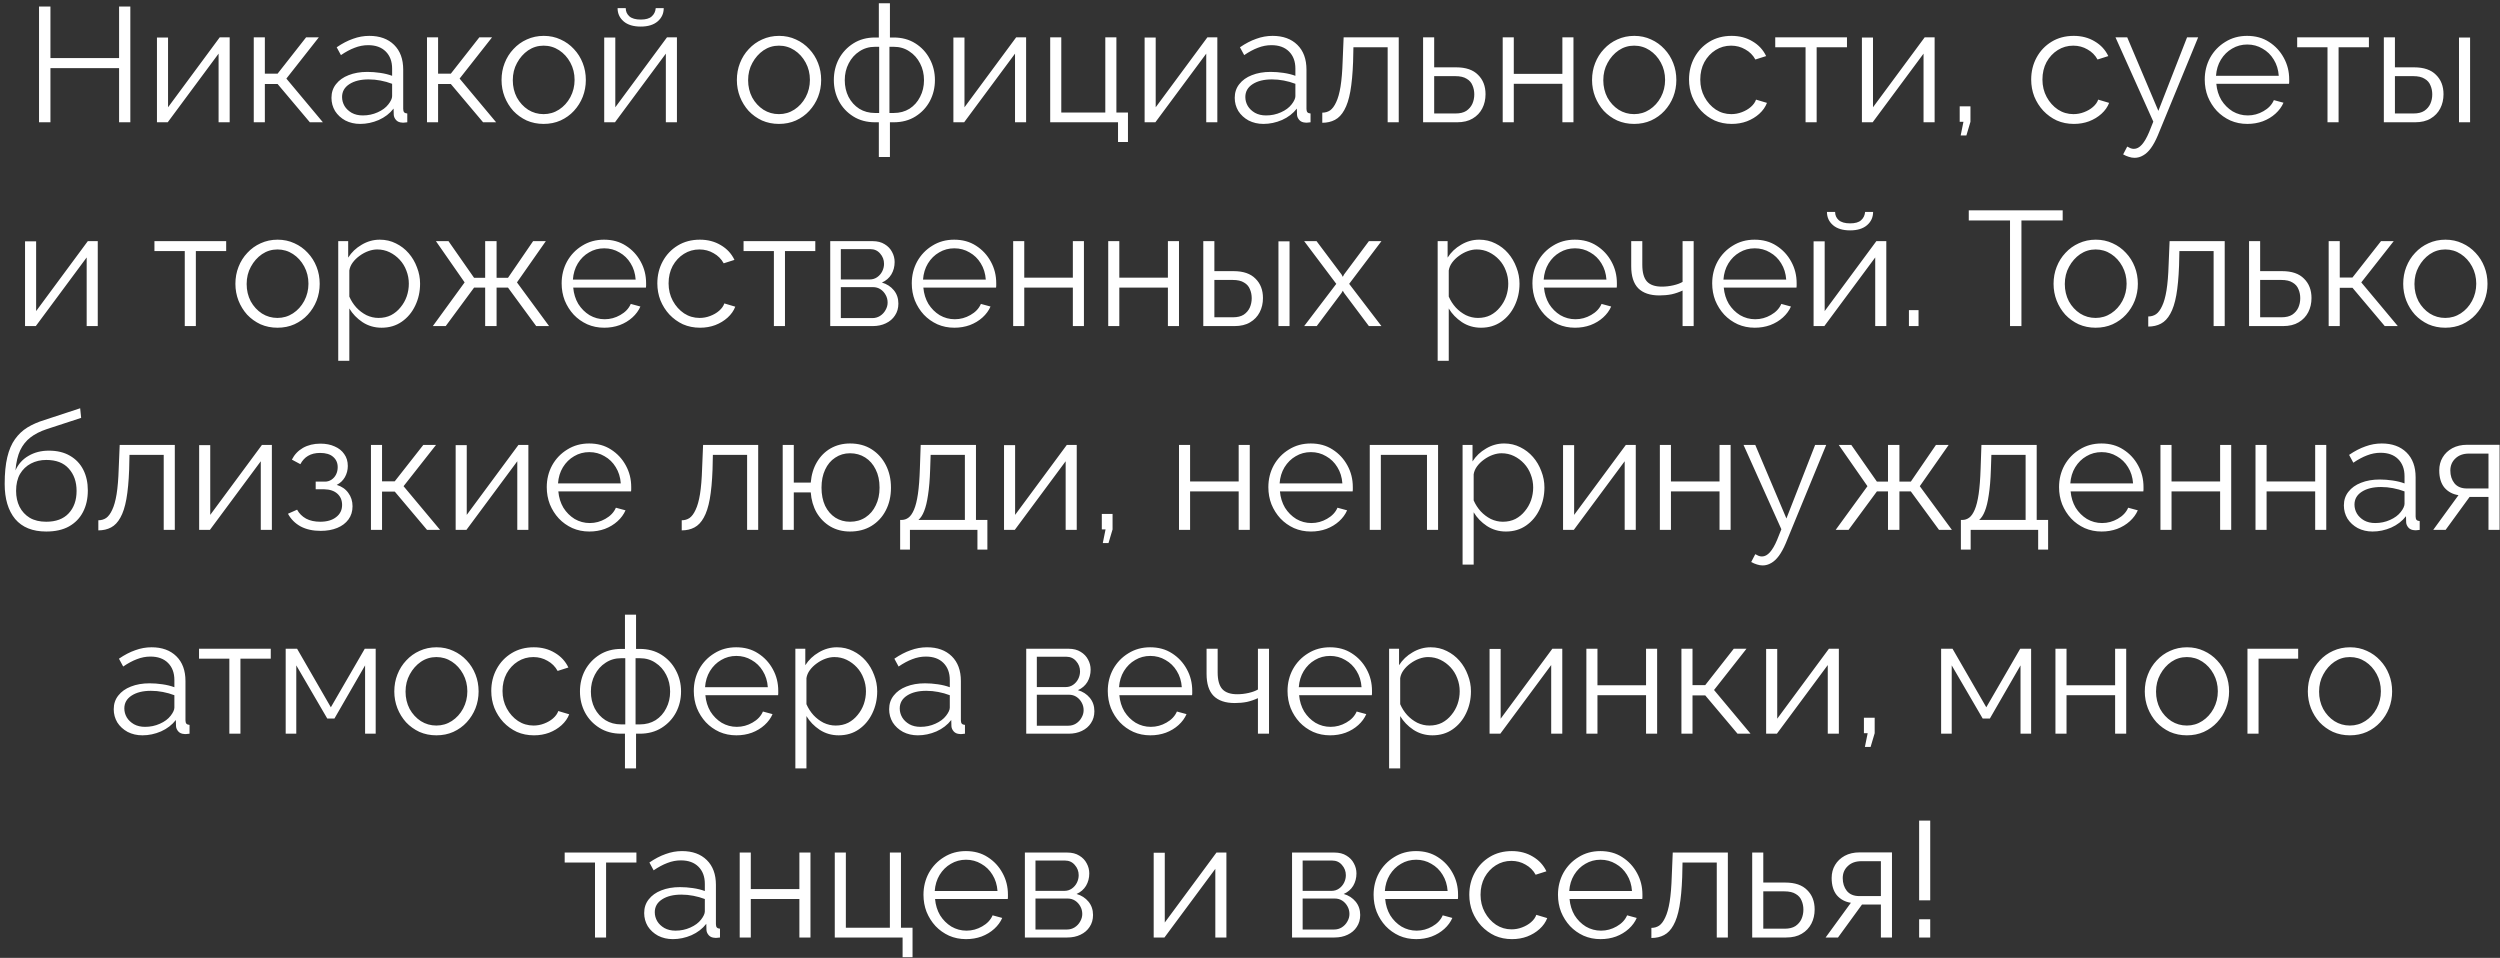<?xml version="1.0" encoding="UTF-8"?> <svg xmlns="http://www.w3.org/2000/svg" width="368" height="141" viewBox="0 0 368 141" fill="none"><rect x="0" y="0" width="368" height="141" fill="#333333" stroke="none"/> <path d="M19.185 0.96V18H17.529V10.032H7.425V18H5.745V0.96H7.425V8.544H17.529V0.96H19.185ZM23.104 18V5.52H24.736V15.792L32.344 5.496H33.808V18H32.176V7.896L24.688 18H23.104ZM37.354 18V5.496H38.986V10.848H40.858L45.058 5.496H46.93L42.154 11.568L47.53 18H45.61L40.858 12.36H38.986V18H37.354ZM48.792 14.4C48.792 13.616 49.016 12.944 49.464 12.384C49.912 11.808 50.528 11.368 51.312 11.064C52.112 10.744 53.032 10.584 54.072 10.584C54.68 10.584 55.312 10.632 55.968 10.728C56.624 10.824 57.208 10.968 57.72 11.16V10.104C57.72 9.048 57.408 8.208 56.784 7.584C56.16 6.96 55.296 6.648 54.192 6.648C53.52 6.648 52.856 6.776 52.2 7.032C51.56 7.272 50.888 7.632 50.184 8.112L49.56 6.96C50.376 6.4 51.176 5.984 51.96 5.712C52.744 5.424 53.544 5.28 54.36 5.28C55.896 5.28 57.112 5.72 58.008 6.6C58.904 7.48 59.352 8.696 59.352 10.248V16.032C59.352 16.256 59.4 16.424 59.496 16.536C59.592 16.632 59.744 16.688 59.952 16.704V18C59.776 18.016 59.624 18.032 59.496 18.048C59.368 18.064 59.272 18.064 59.208 18.048C58.808 18.032 58.504 17.904 58.296 17.664C58.088 17.424 57.976 17.168 57.96 16.896L57.936 15.984C57.376 16.704 56.648 17.264 55.752 17.664C54.856 18.048 53.944 18.24 53.016 18.24C52.216 18.24 51.488 18.072 50.832 17.736C50.192 17.384 49.688 16.92 49.32 16.344C48.968 15.752 48.792 15.104 48.792 14.4ZM57.168 15.36C57.344 15.136 57.48 14.92 57.576 14.712C57.672 14.504 57.72 14.32 57.72 14.16V12.336C57.176 12.128 56.608 11.968 56.016 11.856C55.44 11.744 54.856 11.688 54.264 11.688C53.096 11.688 52.152 11.92 51.432 12.384C50.712 12.848 50.352 13.48 50.352 14.28C50.352 14.744 50.472 15.184 50.712 15.6C50.952 16 51.304 16.336 51.768 16.608C52.232 16.864 52.776 16.992 53.4 16.992C54.184 16.992 54.912 16.84 55.584 16.536C56.272 16.232 56.8 15.84 57.168 15.36ZM62.854 18V5.496H64.486V10.848H66.358L70.558 5.496H72.43L67.654 11.568L73.03 18H71.11L66.358 12.36H64.486V18H62.854ZM80.019 18.24C79.123 18.24 78.291 18.072 77.523 17.736C76.771 17.384 76.115 16.912 75.555 16.32C75.011 15.712 74.587 15.024 74.283 14.256C73.979 13.472 73.827 12.648 73.827 11.784C73.827 10.888 73.979 10.056 74.283 9.288C74.587 8.504 75.019 7.816 75.579 7.224C76.139 6.616 76.795 6.144 77.547 5.808C78.315 5.456 79.147 5.28 80.043 5.28C80.939 5.28 81.763 5.456 82.515 5.808C83.267 6.144 83.923 6.616 84.483 7.224C85.043 7.816 85.475 8.504 85.779 9.288C86.083 10.056 86.235 10.888 86.235 11.784C86.235 12.648 86.083 13.472 85.779 14.256C85.475 15.024 85.043 15.712 84.483 16.32C83.939 16.912 83.283 17.384 82.515 17.736C81.763 18.072 80.931 18.24 80.019 18.24ZM75.483 11.808C75.483 12.736 75.683 13.584 76.083 14.352C76.499 15.104 77.051 15.704 77.739 16.152C78.427 16.584 79.187 16.8 80.019 16.8C80.851 16.8 81.611 16.576 82.299 16.128C82.987 15.68 83.539 15.072 83.955 14.304C84.371 13.52 84.579 12.672 84.579 11.76C84.579 10.832 84.371 9.984 83.955 9.216C83.539 8.448 82.987 7.84 82.299 7.392C81.611 6.944 80.851 6.72 80.019 6.72C79.187 6.72 78.427 6.952 77.739 7.416C77.067 7.88 76.523 8.496 76.107 9.264C75.691 10.016 75.483 10.864 75.483 11.808ZM88.94 18V5.52H90.572V15.792L98.18 5.496H99.644V18H98.012V7.896L90.524 18H88.94ZM94.316 3.912C93.228 3.912 92.388 3.656 91.796 3.144C91.204 2.632 90.908 1.984 90.908 1.2H92.108C92.108 1.68 92.284 2.08 92.636 2.4C93.004 2.72 93.564 2.88 94.316 2.88C95.052 2.88 95.588 2.728 95.924 2.424C96.276 2.12 96.476 1.712 96.524 1.2H97.7C97.7 1.984 97.404 2.632 96.812 3.144C96.22 3.656 95.388 3.912 94.316 3.912ZM114.659 18.24C113.763 18.24 112.931 18.072 112.163 17.736C111.411 17.384 110.755 16.912 110.195 16.32C109.651 15.712 109.227 15.024 108.923 14.256C108.619 13.472 108.467 12.648 108.467 11.784C108.467 10.888 108.619 10.056 108.923 9.288C109.227 8.504 109.659 7.816 110.219 7.224C110.779 6.616 111.435 6.144 112.187 5.808C112.955 5.456 113.787 5.28 114.683 5.28C115.579 5.28 116.403 5.456 117.155 5.808C117.907 6.144 118.563 6.616 119.123 7.224C119.683 7.816 120.115 8.504 120.419 9.288C120.723 10.056 120.875 10.888 120.875 11.784C120.875 12.648 120.723 13.472 120.419 14.256C120.115 15.024 119.683 15.712 119.123 16.32C118.579 16.912 117.923 17.384 117.155 17.736C116.403 18.072 115.571 18.24 114.659 18.24ZM110.123 11.808C110.123 12.736 110.323 13.584 110.723 14.352C111.139 15.104 111.691 15.704 112.379 16.152C113.067 16.584 113.827 16.8 114.659 16.8C115.491 16.8 116.251 16.576 116.939 16.128C117.627 15.68 118.179 15.072 118.595 14.304C119.011 13.52 119.219 12.672 119.219 11.76C119.219 10.832 119.011 9.984 118.595 9.216C118.179 8.448 117.627 7.84 116.939 7.392C116.251 6.944 115.491 6.72 114.659 6.72C113.827 6.72 113.067 6.952 112.379 7.416C111.707 7.88 111.163 8.496 110.747 9.264C110.331 10.016 110.123 10.864 110.123 11.808ZM129.365 23.112V18H128.813C127.581 18 126.509 17.712 125.597 17.136C124.685 16.56 123.981 15.808 123.485 14.88C122.989 13.936 122.741 12.904 122.741 11.784C122.741 10.648 122.989 9.608 123.485 8.664C123.997 7.72 124.709 6.96 125.621 6.384C126.533 5.808 127.597 5.52 128.813 5.52H129.365V0.48H130.997V5.52H131.549C132.765 5.52 133.829 5.808 134.741 6.384C135.653 6.96 136.357 7.72 136.853 8.664C137.365 9.608 137.621 10.648 137.621 11.784C137.621 12.904 137.373 13.936 136.877 14.88C136.381 15.808 135.677 16.56 134.765 17.136C133.853 17.712 132.781 18 131.549 18H130.997V23.112H129.365ZM128.813 16.632H129.413V6.888H128.813C127.949 6.888 127.181 7.112 126.509 7.56C125.837 7.992 125.309 8.584 124.925 9.336C124.541 10.072 124.349 10.896 124.349 11.808C124.349 12.704 124.533 13.52 124.901 14.256C125.285 14.992 125.813 15.576 126.485 16.008C127.157 16.424 127.933 16.632 128.813 16.632ZM130.925 16.632H131.549C132.429 16.632 133.205 16.424 133.877 16.008C134.549 15.576 135.069 14.992 135.437 14.256C135.821 13.52 136.013 12.704 136.013 11.808C136.013 10.896 135.821 10.072 135.437 9.336C135.053 8.584 134.525 7.992 133.853 7.56C133.197 7.112 132.429 6.888 131.549 6.888H130.925V16.632ZM140.339 18V5.52H141.971V15.792L149.579 5.496H151.043V18H149.411V7.896L141.923 18H140.339ZM164.573 20.904V18H154.589V5.496H156.221V16.56H162.701V5.496H164.333V16.56H166.036V20.904H164.573ZM168.487 18V5.52H170.119V15.792L177.727 5.496H179.191V18H177.559V7.896L170.071 18H168.487ZM181.753 14.4C181.753 13.616 181.977 12.944 182.425 12.384C182.873 11.808 183.489 11.368 184.273 11.064C185.073 10.744 185.993 10.584 187.033 10.584C187.641 10.584 188.273 10.632 188.929 10.728C189.585 10.824 190.169 10.968 190.681 11.16V10.104C190.681 9.048 190.369 8.208 189.745 7.584C189.121 6.96 188.257 6.648 187.153 6.648C186.481 6.648 185.817 6.776 185.161 7.032C184.521 7.272 183.849 7.632 183.145 8.112L182.521 6.96C183.337 6.4 184.137 5.984 184.921 5.712C185.705 5.424 186.505 5.28 187.321 5.28C188.857 5.28 190.073 5.72 190.969 6.6C191.865 7.48 192.313 8.696 192.313 10.248V16.032C192.313 16.256 192.361 16.424 192.457 16.536C192.553 16.632 192.705 16.688 192.913 16.704V18C192.737 18.016 192.585 18.032 192.457 18.048C192.329 18.064 192.233 18.064 192.169 18.048C191.769 18.032 191.465 17.904 191.257 17.664C191.049 17.424 190.937 17.168 190.921 16.896L190.897 15.984C190.337 16.704 189.609 17.264 188.713 17.664C187.817 18.048 186.905 18.24 185.977 18.24C185.177 18.24 184.449 18.072 183.793 17.736C183.153 17.384 182.649 16.92 182.281 16.344C181.929 15.752 181.753 15.104 181.753 14.4ZM190.129 15.36C190.305 15.136 190.441 14.92 190.537 14.712C190.633 14.504 190.681 14.32 190.681 14.16V12.336C190.137 12.128 189.569 11.968 188.977 11.856C188.401 11.744 187.817 11.688 187.225 11.688C186.057 11.688 185.113 11.92 184.393 12.384C183.673 12.848 183.313 13.48 183.313 14.28C183.313 14.744 183.433 15.184 183.673 15.6C183.913 16 184.265 16.336 184.729 16.608C185.193 16.864 185.737 16.992 186.361 16.992C187.145 16.992 187.873 16.84 188.545 16.536C189.233 16.232 189.761 15.84 190.129 15.36ZM194.639 18.072V16.584C195.071 16.584 195.455 16.472 195.791 16.248C196.127 16.008 196.423 15.608 196.679 15.048C196.951 14.488 197.167 13.72 197.327 12.744C197.487 11.752 197.591 10.496 197.639 8.976L197.783 5.496H205.895V18H204.263V6.96H199.223L199.175 9.12C199.111 10.848 198.975 12.296 198.767 13.464C198.559 14.616 198.263 15.528 197.879 16.2C197.511 16.872 197.055 17.352 196.511 17.64C195.967 17.928 195.343 18.072 194.639 18.072ZM209.479 18V5.496H211.111V9.912H214.351C215.775 9.912 216.847 10.28 217.567 11.016C218.303 11.736 218.671 12.688 218.671 13.872C218.671 14.64 218.511 15.336 218.191 15.96C217.871 16.584 217.399 17.08 216.775 17.448C216.167 17.816 215.399 18 214.471 18H209.479ZM211.111 16.704H214.255C214.911 16.704 215.439 16.576 215.839 16.32C216.239 16.048 216.535 15.704 216.727 15.288C216.919 14.856 217.015 14.392 217.015 13.896C217.015 13.416 216.927 12.976 216.751 12.576C216.591 12.16 216.303 11.832 215.887 11.592C215.487 11.336 214.927 11.208 214.207 11.208H211.111V16.704ZM221.198 18V5.496H222.83V10.872H229.982V5.496H231.614V18H229.982V12.336H222.83V18H221.198ZM240.542 18.24C239.646 18.24 238.814 18.072 238.046 17.736C237.294 17.384 236.638 16.912 236.078 16.32C235.534 15.712 235.11 15.024 234.806 14.256C234.502 13.472 234.35 12.648 234.35 11.784C234.35 10.888 234.502 10.056 234.806 9.288C235.11 8.504 235.542 7.816 236.102 7.224C236.662 6.616 237.318 6.144 238.07 5.808C238.838 5.456 239.67 5.28 240.566 5.28C241.462 5.28 242.286 5.456 243.038 5.808C243.79 6.144 244.446 6.616 245.006 7.224C245.566 7.816 245.998 8.504 246.302 9.288C246.606 10.056 246.758 10.888 246.758 11.784C246.758 12.648 246.606 13.472 246.302 14.256C245.998 15.024 245.566 15.712 245.006 16.32C244.462 16.912 243.806 17.384 243.038 17.736C242.286 18.072 241.454 18.24 240.542 18.24ZM236.006 11.808C236.006 12.736 236.206 13.584 236.606 14.352C237.022 15.104 237.574 15.704 238.262 16.152C238.95 16.584 239.71 16.8 240.542 16.8C241.374 16.8 242.134 16.576 242.822 16.128C243.51 15.68 244.062 15.072 244.478 14.304C244.894 13.52 245.102 12.672 245.102 11.76C245.102 10.832 244.894 9.984 244.478 9.216C244.062 8.448 243.51 7.84 242.822 7.392C242.134 6.944 241.374 6.72 240.542 6.72C239.71 6.72 238.95 6.952 238.262 7.416C237.59 7.88 237.046 8.496 236.63 9.264C236.214 10.016 236.006 10.864 236.006 11.808ZM254.912 18.24C254 18.24 253.16 18.072 252.392 17.736C251.64 17.384 250.976 16.904 250.4 16.296C249.84 15.688 249.4 14.992 249.08 14.208C248.776 13.424 248.624 12.592 248.624 11.712C248.624 10.528 248.888 9.448 249.416 8.472C249.944 7.496 250.68 6.72 251.624 6.144C252.568 5.568 253.656 5.28 254.888 5.28C256.056 5.28 257.088 5.552 257.984 6.096C258.88 6.624 259.544 7.344 259.976 8.256L258.392 8.76C258.04 8.12 257.544 7.624 256.904 7.272C256.28 6.904 255.584 6.72 254.816 6.72C253.984 6.72 253.224 6.936 252.536 7.368C251.848 7.8 251.296 8.392 250.88 9.144C250.48 9.896 250.28 10.752 250.28 11.712C250.28 12.656 250.488 13.512 250.904 14.28C251.32 15.048 251.872 15.664 252.56 16.128C253.248 16.576 254.008 16.8 254.84 16.8C255.384 16.8 255.904 16.704 256.4 16.512C256.912 16.32 257.352 16.064 257.72 15.744C258.104 15.408 258.36 15.048 258.488 14.664L260.096 15.144C259.872 15.736 259.496 16.272 258.968 16.752C258.456 17.216 257.848 17.584 257.144 17.856C256.456 18.112 255.712 18.24 254.912 18.24ZM265.779 18V6.96H261.315V5.496H271.875V6.96H267.411V18H265.779ZM274.073 18V5.52H275.705V15.792L283.313 5.496H284.777V18H283.145V7.896L275.657 18H274.073ZM288.611 19.944L289.019 17.928H288.467V15.648H290.051V17.928L289.451 19.944H288.611ZM305.279 18.24C304.367 18.24 303.527 18.072 302.759 17.736C302.007 17.384 301.343 16.904 300.767 16.296C300.207 15.688 299.767 14.992 299.447 14.208C299.143 13.424 298.991 12.592 298.991 11.712C298.991 10.528 299.255 9.448 299.783 8.472C300.311 7.496 301.047 6.72 301.991 6.144C302.935 5.568 304.023 5.28 305.255 5.28C306.423 5.28 307.455 5.552 308.351 6.096C309.247 6.624 309.911 7.344 310.343 8.256L308.759 8.76C308.407 8.12 307.911 7.624 307.271 7.272C306.647 6.904 305.951 6.72 305.183 6.72C304.351 6.72 303.591 6.936 302.903 7.368C302.215 7.8 301.663 8.392 301.247 9.144C300.847 9.896 300.647 10.752 300.647 11.712C300.647 12.656 300.855 13.512 301.271 14.28C301.687 15.048 302.239 15.664 302.927 16.128C303.615 16.576 304.375 16.8 305.207 16.8C305.751 16.8 306.271 16.704 306.767 16.512C307.279 16.32 307.719 16.064 308.087 15.744C308.471 15.408 308.727 15.048 308.855 14.664L310.463 15.144C310.239 15.736 309.863 16.272 309.335 16.752C308.823 17.216 308.215 17.584 307.511 17.856C306.823 18.112 306.079 18.24 305.279 18.24ZM314.207 23.232C313.935 23.232 313.655 23.184 313.367 23.088C313.095 23.008 312.815 22.888 312.527 22.728L313.127 21.576C313.303 21.672 313.463 21.752 313.607 21.816C313.767 21.88 313.935 21.912 314.111 21.912C314.527 21.912 314.919 21.704 315.287 21.288C315.655 20.872 316.007 20.264 316.343 19.464L316.967 17.904L311.399 5.496H313.127L317.711 16.32L321.935 5.496H323.567L317.615 19.968C317.295 20.72 316.959 21.336 316.607 21.816C316.255 22.296 315.879 22.648 315.479 22.872C315.079 23.112 314.655 23.232 314.207 23.232ZM330.802 18.24C329.906 18.24 329.074 18.072 328.306 17.736C327.538 17.384 326.874 16.912 326.314 16.32C325.754 15.712 325.314 15.016 324.994 14.232C324.69 13.448 324.538 12.608 324.538 11.712C324.538 10.544 324.802 9.472 325.33 8.496C325.874 7.52 326.618 6.744 327.562 6.168C328.506 5.576 329.578 5.28 330.778 5.28C332.01 5.28 333.082 5.576 333.994 6.168C334.922 6.76 335.65 7.544 336.178 8.52C336.706 9.48 336.97 10.536 336.97 11.688C336.97 11.816 336.97 11.944 336.97 12.072C336.97 12.184 336.962 12.272 336.946 12.336H326.242C326.322 13.232 326.57 14.032 326.986 14.736C327.418 15.424 327.97 15.976 328.642 16.392C329.33 16.792 330.074 16.992 330.874 16.992C331.69 16.992 332.458 16.784 333.178 16.368C333.914 15.952 334.426 15.408 334.714 14.736L336.13 15.12C335.874 15.712 335.482 16.248 334.954 16.728C334.426 17.208 333.802 17.584 333.082 17.856C332.378 18.112 331.618 18.24 330.802 18.24ZM326.194 11.16H335.434C335.37 10.248 335.122 9.448 334.69 8.76C334.274 8.072 333.722 7.536 333.034 7.152C332.362 6.752 331.618 6.552 330.802 6.552C329.986 6.552 329.242 6.752 328.57 7.152C327.898 7.536 327.346 8.08 326.914 8.784C326.498 9.472 326.258 10.264 326.194 11.16ZM342.608 18V6.96H338.144V5.496H348.704V6.96H344.24V18H342.608ZM350.901 18V5.496H352.533V9.912H355.365C356.789 9.912 357.861 10.28 358.581 11.016C359.317 11.736 359.685 12.688 359.685 13.872C359.685 14.64 359.525 15.336 359.205 15.96C358.885 16.584 358.413 17.08 357.789 17.448C357.181 17.816 356.413 18 355.485 18H350.901ZM352.533 16.704H355.269C355.925 16.704 356.453 16.576 356.853 16.32C357.253 16.048 357.549 15.704 357.741 15.288C357.933 14.856 358.029 14.392 358.029 13.896C358.029 13.416 357.941 12.976 357.765 12.576C357.605 12.16 357.317 11.832 356.901 11.592C356.501 11.336 355.941 11.208 355.221 11.208H352.533V16.704ZM361.965 18V5.52H363.597V18H361.965ZM3.686 48V35.52H5.318V45.792L12.926 35.496H14.39V48H12.758V37.896L5.27 48H3.686ZM27.197 48V36.96H22.733V35.496H33.293V36.96H28.829V48H27.197ZM40.843 48.24C39.947 48.24 39.115 48.072 38.347 47.736C37.595 47.384 36.939 46.912 36.379 46.32C35.835 45.712 35.411 45.024 35.107 44.256C34.803 43.472 34.651 42.648 34.651 41.784C34.651 40.888 34.803 40.056 35.107 39.288C35.411 38.504 35.843 37.816 36.403 37.224C36.963 36.616 37.619 36.144 38.371 35.808C39.139 35.456 39.971 35.28 40.867 35.28C41.763 35.28 42.587 35.456 43.339 35.808C44.091 36.144 44.747 36.616 45.307 37.224C45.867 37.816 46.299 38.504 46.603 39.288C46.907 40.056 47.059 40.888 47.059 41.784C47.059 42.648 46.907 43.472 46.603 44.256C46.299 45.024 45.867 45.712 45.307 46.32C44.763 46.912 44.107 47.384 43.339 47.736C42.587 48.072 41.755 48.24 40.843 48.24ZM36.307 41.808C36.307 42.736 36.507 43.584 36.907 44.352C37.323 45.104 37.875 45.704 38.563 46.152C39.251 46.584 40.011 46.8 40.843 46.8C41.675 46.8 42.435 46.576 43.123 46.128C43.811 45.68 44.363 45.072 44.779 44.304C45.195 43.52 45.403 42.672 45.403 41.76C45.403 40.832 45.195 39.984 44.779 39.216C44.363 38.448 43.811 37.84 43.123 37.392C42.435 36.944 41.675 36.72 40.843 36.72C40.011 36.72 39.251 36.952 38.563 37.416C37.891 37.88 37.347 38.496 36.931 39.264C36.515 40.016 36.307 40.864 36.307 41.808ZM56.172 48.24C55.132 48.24 54.196 47.968 53.364 47.424C52.548 46.88 51.9 46.208 51.42 45.408V53.112H49.788V35.496H51.252V37.92C51.748 37.136 52.412 36.504 53.244 36.024C54.076 35.528 54.964 35.28 55.908 35.28C56.772 35.28 57.564 35.464 58.284 35.832C59.004 36.184 59.628 36.664 60.156 37.272C60.684 37.88 61.092 38.576 61.38 39.36C61.684 40.128 61.836 40.928 61.836 41.76C61.836 42.928 61.596 44.008 61.116 45C60.652 45.976 59.996 46.76 59.148 47.352C58.3 47.944 57.308 48.24 56.172 48.24ZM55.716 46.8C56.404 46.8 57.02 46.664 57.564 46.392C58.108 46.104 58.572 45.72 58.956 45.24C59.356 44.76 59.66 44.224 59.868 43.632C60.076 43.024 60.18 42.4 60.18 41.76C60.18 41.088 60.06 40.448 59.82 39.84C59.596 39.232 59.268 38.696 58.836 38.232C58.404 37.768 57.908 37.4 57.348 37.128C56.788 36.856 56.18 36.72 55.524 36.72C55.108 36.72 54.676 36.8 54.228 36.96C53.78 37.12 53.348 37.352 52.932 37.656C52.532 37.944 52.196 38.272 51.924 38.64C51.652 39.008 51.484 39.4 51.42 39.816V43.656C51.676 44.248 52.02 44.784 52.452 45.264C52.884 45.728 53.38 46.104 53.94 46.392C54.516 46.664 55.108 46.8 55.716 46.8ZM63.713 48L68.393 41.568L64.169 35.496H66.017L69.785 40.896H71.417V35.496H73.097V40.896H74.777L78.473 35.496H80.345L76.097 41.568L80.825 48H78.929L74.777 42.336H73.097V48H71.417V42.336H69.785L65.609 48H63.713ZM88.938 48.24C88.042 48.24 87.21 48.072 86.442 47.736C85.674 47.384 85.01 46.912 84.45 46.32C83.89 45.712 83.45 45.016 83.13 44.232C82.826 43.448 82.674 42.608 82.674 41.712C82.674 40.544 82.938 39.472 83.466 38.496C84.01 37.52 84.754 36.744 85.698 36.168C86.642 35.576 87.714 35.28 88.914 35.28C90.146 35.28 91.218 35.576 92.13 36.168C93.058 36.76 93.786 37.544 94.314 38.52C94.842 39.48 95.106 40.536 95.106 41.688C95.106 41.816 95.106 41.944 95.106 42.072C95.106 42.184 95.098 42.272 95.082 42.336H84.378C84.458 43.232 84.706 44.032 85.122 44.736C85.554 45.424 86.106 45.976 86.778 46.392C87.466 46.792 88.21 46.992 89.01 46.992C89.826 46.992 90.594 46.784 91.314 46.368C92.05 45.952 92.562 45.408 92.85 44.736L94.266 45.12C94.01 45.712 93.618 46.248 93.09 46.728C92.562 47.208 91.938 47.584 91.218 47.856C90.514 48.112 89.754 48.24 88.938 48.24ZM84.33 41.16H93.57C93.506 40.248 93.258 39.448 92.826 38.76C92.41 38.072 91.858 37.536 91.17 37.152C90.498 36.752 89.754 36.552 88.938 36.552C88.122 36.552 87.378 36.752 86.706 37.152C86.034 37.536 85.482 38.08 85.05 38.784C84.634 39.472 84.394 40.264 84.33 41.16ZM103.048 48.24C102.136 48.24 101.296 48.072 100.528 47.736C99.776 47.384 99.112 46.904 98.536 46.296C97.976 45.688 97.536 44.992 97.216 44.208C96.912 43.424 96.76 42.592 96.76 41.712C96.76 40.528 97.024 39.448 97.552 38.472C98.08 37.496 98.816 36.72 99.76 36.144C100.704 35.568 101.792 35.28 103.024 35.28C104.192 35.28 105.224 35.552 106.12 36.096C107.016 36.624 107.68 37.344 108.112 38.256L106.528 38.76C106.176 38.12 105.68 37.624 105.04 37.272C104.416 36.904 103.72 36.72 102.952 36.72C102.12 36.72 101.36 36.936 100.672 37.368C99.984 37.8 99.432 38.392 99.016 39.144C98.616 39.896 98.416 40.752 98.416 41.712C98.416 42.656 98.624 43.512 99.04 44.28C99.456 45.048 100.008 45.664 100.696 46.128C101.384 46.576 102.144 46.8 102.976 46.8C103.52 46.8 104.04 46.704 104.536 46.512C105.048 46.32 105.488 46.064 105.856 45.744C106.24 45.408 106.496 45.048 106.624 44.664L108.232 45.144C108.008 45.736 107.632 46.272 107.104 46.752C106.592 47.216 105.984 47.584 105.28 47.856C104.592 48.112 103.848 48.24 103.048 48.24ZM113.916 48V36.96H109.452V35.496H120.012V36.96H115.548V48H113.916ZM122.21 48V35.496H128.45C129.154 35.496 129.746 35.648 130.226 35.952C130.706 36.24 131.066 36.616 131.306 37.08C131.562 37.544 131.69 38.04 131.69 38.568C131.69 39.24 131.53 39.848 131.21 40.392C130.89 40.92 130.426 41.32 129.818 41.592C130.538 41.8 131.122 42.176 131.57 42.72C132.018 43.264 132.242 43.92 132.242 44.688C132.242 45.36 132.074 45.944 131.738 46.44C131.418 46.936 130.97 47.32 130.394 47.592C129.834 47.864 129.186 48 128.45 48H122.21ZM123.77 46.824H128.402C128.818 46.824 129.194 46.72 129.53 46.512C129.882 46.288 130.154 46 130.346 45.648C130.554 45.296 130.658 44.928 130.658 44.544C130.658 44.128 130.562 43.752 130.37 43.416C130.178 43.064 129.922 42.784 129.602 42.576C129.282 42.368 128.914 42.264 128.498 42.264H123.77V46.824ZM123.77 41.136H128.018C128.434 41.136 128.802 41.024 129.122 40.8C129.442 40.576 129.69 40.288 129.866 39.936C130.042 39.584 130.13 39.216 130.13 38.832C130.13 38.256 129.938 37.752 129.554 37.32C129.186 36.888 128.706 36.672 128.114 36.672H123.77V41.136ZM140.477 48.24C139.581 48.24 138.749 48.072 137.981 47.736C137.213 47.384 136.549 46.912 135.989 46.32C135.429 45.712 134.989 45.016 134.669 44.232C134.365 43.448 134.213 42.608 134.213 41.712C134.213 40.544 134.477 39.472 135.005 38.496C135.549 37.52 136.293 36.744 137.237 36.168C138.181 35.576 139.253 35.28 140.453 35.28C141.685 35.28 142.757 35.576 143.669 36.168C144.597 36.76 145.325 37.544 145.853 38.52C146.381 39.48 146.645 40.536 146.645 41.688C146.645 41.816 146.645 41.944 146.645 42.072C146.645 42.184 146.637 42.272 146.621 42.336H135.917C135.997 43.232 136.245 44.032 136.661 44.736C137.093 45.424 137.645 45.976 138.317 46.392C139.005 46.792 139.749 46.992 140.549 46.992C141.365 46.992 142.133 46.784 142.853 46.368C143.589 45.952 144.101 45.408 144.389 44.736L145.805 45.12C145.549 45.712 145.157 46.248 144.629 46.728C144.101 47.208 143.477 47.584 142.757 47.856C142.053 48.112 141.293 48.24 140.477 48.24ZM135.869 41.16H145.109C145.045 40.248 144.797 39.448 144.365 38.76C143.949 38.072 143.397 37.536 142.709 37.152C142.037 36.752 141.293 36.552 140.477 36.552C139.661 36.552 138.917 36.752 138.245 37.152C137.573 37.536 137.021 38.08 136.589 38.784C136.173 39.472 135.933 40.264 135.869 41.16ZM149.139 48V35.496H150.771V40.872H157.923V35.496H159.555V48H157.923V42.336H150.771V48H149.139ZM163.131 48V35.496H164.763V40.872H171.915V35.496H173.547V48H171.915V42.336H164.763V48H163.131ZM177.124 48V35.496H178.756V39.912H181.588C183.012 39.912 184.084 40.28 184.804 41.016C185.54 41.736 185.908 42.688 185.908 43.872C185.908 44.64 185.748 45.336 185.428 45.96C185.108 46.584 184.636 47.08 184.012 47.448C183.404 47.816 182.636 48 181.708 48H177.124ZM178.756 46.704H181.492C182.148 46.704 182.676 46.576 183.076 46.32C183.476 46.048 183.772 45.704 183.964 45.288C184.156 44.856 184.252 44.392 184.252 43.896C184.252 43.416 184.164 42.976 183.988 42.576C183.828 42.16 183.54 41.832 183.124 41.592C182.724 41.336 182.164 41.208 181.444 41.208H178.756V46.704ZM188.188 48V35.52H189.82V48H188.188ZM193.797 35.496L197.469 40.392L197.661 40.752L197.853 40.392L201.501 35.496H203.349L198.597 41.784L203.349 48H201.501L197.853 43.128L197.661 42.792L197.469 43.128L193.821 48H191.973L196.701 41.784L191.973 35.496H193.797ZM218.008 48.24C216.968 48.24 216.032 47.968 215.2 47.424C214.384 46.88 213.736 46.208 213.256 45.408V53.112H211.624V35.496H213.088V37.92C213.584 37.136 214.248 36.504 215.08 36.024C215.912 35.528 216.8 35.28 217.744 35.28C218.608 35.28 219.4 35.464 220.12 35.832C220.84 36.184 221.464 36.664 221.992 37.272C222.52 37.88 222.928 38.576 223.216 39.36C223.52 40.128 223.672 40.928 223.672 41.76C223.672 42.928 223.432 44.008 222.952 45C222.488 45.976 221.832 46.76 220.984 47.352C220.136 47.944 219.144 48.24 218.008 48.24ZM217.552 46.8C218.24 46.8 218.856 46.664 219.4 46.392C219.944 46.104 220.408 45.72 220.792 45.24C221.192 44.76 221.496 44.224 221.704 43.632C221.912 43.024 222.016 42.4 222.016 41.76C222.016 41.088 221.896 40.448 221.656 39.84C221.432 39.232 221.104 38.696 220.672 38.232C220.24 37.768 219.744 37.4 219.184 37.128C218.624 36.856 218.016 36.72 217.36 36.72C216.944 36.72 216.512 36.8 216.064 36.96C215.616 37.12 215.184 37.352 214.768 37.656C214.368 37.944 214.032 38.272 213.76 38.64C213.488 39.008 213.32 39.4 213.256 39.816V43.656C213.512 44.248 213.856 44.784 214.288 45.264C214.72 45.728 215.216 46.104 215.776 46.392C216.352 46.664 216.944 46.8 217.552 46.8ZM231.837 48.24C230.941 48.24 230.109 48.072 229.341 47.736C228.573 47.384 227.909 46.912 227.349 46.32C226.789 45.712 226.349 45.016 226.029 44.232C225.725 43.448 225.573 42.608 225.573 41.712C225.573 40.544 225.837 39.472 226.365 38.496C226.909 37.52 227.653 36.744 228.597 36.168C229.541 35.576 230.613 35.28 231.813 35.28C233.045 35.28 234.117 35.576 235.029 36.168C235.957 36.76 236.685 37.544 237.213 38.52C237.741 39.48 238.005 40.536 238.005 41.688C238.005 41.816 238.005 41.944 238.005 42.072C238.005 42.184 237.997 42.272 237.981 42.336H227.277C227.357 43.232 227.605 44.032 228.021 44.736C228.453 45.424 229.005 45.976 229.677 46.392C230.365 46.792 231.109 46.992 231.909 46.992C232.725 46.992 233.493 46.784 234.213 46.368C234.949 45.952 235.461 45.408 235.749 44.736L237.165 45.12C236.909 45.712 236.517 46.248 235.989 46.728C235.461 47.208 234.837 47.584 234.117 47.856C233.413 48.112 232.653 48.24 231.837 48.24ZM227.229 41.16H236.469C236.405 40.248 236.157 39.448 235.725 38.76C235.309 38.072 234.757 37.536 234.069 37.152C233.397 36.752 232.653 36.552 231.837 36.552C231.021 36.552 230.277 36.752 229.605 37.152C228.933 37.536 228.381 38.08 227.949 38.784C227.533 39.472 227.293 40.264 227.229 41.16ZM247.675 48V42.768C247.163 43.008 246.627 43.192 246.067 43.32C245.507 43.432 244.907 43.488 244.267 43.488C242.891 43.488 241.851 43.136 241.147 42.432C240.459 41.728 240.115 40.648 240.115 39.192V35.496H241.747V38.976C241.747 40.096 241.971 40.912 242.419 41.424C242.883 41.936 243.619 42.192 244.627 42.192C245.187 42.192 245.747 42.128 246.307 42C246.867 41.872 247.323 41.704 247.675 41.496V35.496H249.307V48H247.675ZM258.298 48.24C257.402 48.24 256.57 48.072 255.802 47.736C255.034 47.384 254.37 46.912 253.81 46.32C253.25 45.712 252.81 45.016 252.49 44.232C252.186 43.448 252.034 42.608 252.034 41.712C252.034 40.544 252.298 39.472 252.826 38.496C253.37 37.52 254.114 36.744 255.058 36.168C256.002 35.576 257.074 35.28 258.274 35.28C259.506 35.28 260.578 35.576 261.49 36.168C262.418 36.76 263.146 37.544 263.674 38.52C264.202 39.48 264.466 40.536 264.466 41.688C264.466 41.816 264.466 41.944 264.466 42.072C264.466 42.184 264.458 42.272 264.442 42.336H253.738C253.818 43.232 254.066 44.032 254.482 44.736C254.914 45.424 255.466 45.976 256.138 46.392C256.826 46.792 257.57 46.992 258.37 46.992C259.186 46.992 259.954 46.784 260.674 46.368C261.41 45.952 261.922 45.408 262.21 44.736L263.626 45.12C263.37 45.712 262.978 46.248 262.45 46.728C261.922 47.208 261.298 47.584 260.578 47.856C259.874 48.112 259.114 48.24 258.298 48.24ZM253.69 41.16H262.93C262.866 40.248 262.618 39.448 262.186 38.76C261.77 38.072 261.218 37.536 260.53 37.152C259.858 36.752 259.114 36.552 258.298 36.552C257.482 36.552 256.738 36.752 256.066 37.152C255.394 37.536 254.842 38.08 254.41 38.784C253.994 39.472 253.754 40.264 253.69 41.16ZM266.96 48V35.52H268.592V45.792L276.2 35.496H277.664V48H276.032V37.896L268.544 48H266.96ZM272.336 33.912C271.248 33.912 270.408 33.656 269.816 33.144C269.224 32.632 268.928 31.984 268.928 31.2H270.128C270.128 31.68 270.304 32.08 270.656 32.4C271.024 32.72 271.584 32.88 272.336 32.88C273.072 32.88 273.608 32.728 273.944 32.424C274.296 32.12 274.496 31.712 274.544 31.2H275.72C275.72 31.984 275.424 32.632 274.832 33.144C274.24 33.656 273.408 33.912 272.336 33.912ZM280.994 48V45.648H282.41V48H280.994ZM303.627 32.448H297.555V48H295.875V32.448H289.803V30.96H303.627V32.448ZM308.476 48.24C307.58 48.24 306.748 48.072 305.98 47.736C305.228 47.384 304.572 46.912 304.012 46.32C303.468 45.712 303.044 45.024 302.74 44.256C302.436 43.472 302.284 42.648 302.284 41.784C302.284 40.888 302.436 40.056 302.74 39.288C303.044 38.504 303.476 37.816 304.036 37.224C304.596 36.616 305.252 36.144 306.004 35.808C306.772 35.456 307.604 35.28 308.5 35.28C309.396 35.28 310.22 35.456 310.972 35.808C311.724 36.144 312.38 36.616 312.94 37.224C313.5 37.816 313.932 38.504 314.236 39.288C314.54 40.056 314.692 40.888 314.692 41.784C314.692 42.648 314.54 43.472 314.236 44.256C313.932 45.024 313.5 45.712 312.94 46.32C312.396 46.912 311.74 47.384 310.972 47.736C310.22 48.072 309.388 48.24 308.476 48.24ZM303.94 41.808C303.94 42.736 304.14 43.584 304.54 44.352C304.956 45.104 305.508 45.704 306.196 46.152C306.884 46.584 307.644 46.8 308.476 46.8C309.308 46.8 310.068 46.576 310.756 46.128C311.444 45.68 311.996 45.072 312.412 44.304C312.828 43.52 313.036 42.672 313.036 41.76C313.036 40.832 312.828 39.984 312.412 39.216C311.996 38.448 311.444 37.84 310.756 37.392C310.068 36.944 309.308 36.72 308.476 36.72C307.644 36.72 306.884 36.952 306.196 37.416C305.524 37.88 304.98 38.496 304.564 39.264C304.148 40.016 303.94 40.864 303.94 41.808ZM316.221 48.072V46.584C316.653 46.584 317.037 46.472 317.373 46.248C317.709 46.008 318.005 45.608 318.261 45.048C318.533 44.488 318.749 43.72 318.909 42.744C319.069 41.752 319.173 40.496 319.221 38.976L319.365 35.496H327.477V48H325.845V36.96H320.805L320.757 39.12C320.693 40.848 320.557 42.296 320.349 43.464C320.141 44.616 319.845 45.528 319.461 46.2C319.093 46.872 318.637 47.352 318.093 47.64C317.549 47.928 316.925 48.072 316.221 48.072ZM331.061 48V35.496H332.693V39.912H335.933C337.357 39.912 338.429 40.28 339.149 41.016C339.885 41.736 340.253 42.688 340.253 43.872C340.253 44.64 340.093 45.336 339.773 45.96C339.453 46.584 338.981 47.08 338.357 47.448C337.749 47.816 336.981 48 336.053 48H331.061ZM332.693 46.704H335.837C336.493 46.704 337.021 46.576 337.421 46.32C337.821 46.048 338.117 45.704 338.309 45.288C338.501 44.856 338.597 44.392 338.597 43.896C338.597 43.416 338.509 42.976 338.333 42.576C338.173 42.16 337.885 41.832 337.469 41.592C337.069 41.336 336.509 41.208 335.789 41.208H332.693V46.704ZM342.78 48V35.496H344.412V40.848H346.284L350.484 35.496H352.356L347.58 41.568L352.956 48H351.036L346.284 42.36H344.412V48H342.78ZM359.944 48.24C359.048 48.24 358.216 48.072 357.448 47.736C356.696 47.384 356.04 46.912 355.48 46.32C354.936 45.712 354.512 45.024 354.208 44.256C353.904 43.472 353.752 42.648 353.752 41.784C353.752 40.888 353.904 40.056 354.208 39.288C354.512 38.504 354.944 37.816 355.504 37.224C356.064 36.616 356.72 36.144 357.472 35.808C358.24 35.456 359.072 35.28 359.968 35.28C360.864 35.28 361.688 35.456 362.44 35.808C363.192 36.144 363.848 36.616 364.408 37.224C364.968 37.816 365.4 38.504 365.704 39.288C366.008 40.056 366.16 40.888 366.16 41.784C366.16 42.648 366.008 43.472 365.704 44.256C365.4 45.024 364.968 45.712 364.408 46.32C363.864 46.912 363.208 47.384 362.44 47.736C361.688 48.072 360.856 48.24 359.944 48.24ZM355.408 41.808C355.408 42.736 355.608 43.584 356.008 44.352C356.424 45.104 356.976 45.704 357.664 46.152C358.352 46.584 359.112 46.8 359.944 46.8C360.776 46.8 361.536 46.576 362.224 46.128C362.912 45.68 363.464 45.072 363.88 44.304C364.296 43.52 364.504 42.672 364.504 41.76C364.504 40.832 364.296 39.984 363.88 39.216C363.464 38.448 362.912 37.84 362.224 37.392C361.536 36.944 360.776 36.72 359.944 36.72C359.112 36.72 358.352 36.952 357.664 37.416C356.992 37.88 356.448 38.496 356.032 39.264C355.616 40.016 355.408 40.864 355.408 41.808ZM6.809 78.24C4.793 78.24 3.265 77.624 2.225 76.392C1.201 75.144 0.689 73.424 0.689 71.232C0.689 69.68 0.817 68.368 1.073 67.296C1.329 66.224 1.705 65.344 2.201 64.656C2.697 63.952 3.305 63.376 4.025 62.928C4.761 62.48 5.601 62.112 6.545 61.824L11.801 60.096L11.945 61.512L6.881 63.168C5.921 63.488 5.121 63.896 4.481 64.392C3.841 64.888 3.337 65.52 2.969 66.288C2.617 67.04 2.385 68.024 2.273 69.24C2.689 68.312 3.329 67.6 4.193 67.104C5.057 66.592 6.057 66.336 7.193 66.336C8.409 66.336 9.441 66.584 10.289 67.08C11.153 67.576 11.809 68.264 12.257 69.144C12.705 70.024 12.929 71.04 12.929 72.192C12.929 73.408 12.689 74.472 12.209 75.384C11.745 76.28 11.057 76.984 10.145 77.496C9.249 77.992 8.137 78.24 6.809 78.24ZM6.809 76.8C8.233 76.8 9.329 76.392 10.097 75.576C10.881 74.744 11.273 73.64 11.273 72.264C11.273 70.92 10.889 69.824 10.121 68.976C9.369 68.128 8.265 67.704 6.809 67.704C5.977 67.704 5.225 67.88 4.553 68.232C3.881 68.584 3.345 69.096 2.945 69.768C2.561 70.44 2.369 71.272 2.369 72.264C2.369 73.128 2.537 73.904 2.873 74.592C3.225 75.28 3.729 75.824 4.385 76.224C5.041 76.608 5.849 76.8 6.809 76.8ZM14.475 78.072V76.584C14.907 76.584 15.291 76.472 15.627 76.248C15.963 76.008 16.259 75.608 16.515 75.048C16.787 74.488 17.003 73.72 17.163 72.744C17.323 71.752 17.427 70.496 17.475 68.976L17.619 65.496H25.731V78H24.099V66.96H19.059L19.011 69.12C18.947 70.848 18.811 72.296 18.603 73.464C18.395 74.616 18.099 75.528 17.715 76.2C17.347 76.872 16.891 77.352 16.347 77.64C15.803 77.928 15.179 78.072 14.475 78.072ZM29.315 78V65.52H30.947V75.792L38.555 65.496H40.019V78H38.387V67.896L30.899 78H29.315ZM47.213 78.144C46.061 78.144 45.077 77.928 44.261 77.496C43.445 77.048 42.821 76.424 42.389 75.624L43.733 75.024C44.037 75.584 44.477 76.024 45.053 76.344C45.629 76.648 46.325 76.8 47.141 76.8C48.117 76.8 48.893 76.576 49.469 76.128C50.061 75.68 50.357 75.08 50.357 74.328C50.357 73.64 50.125 73.088 49.661 72.672C49.197 72.256 48.557 72.04 47.741 72.024H46.469V70.896H47.837C48.189 70.896 48.509 70.8 48.797 70.608C49.085 70.416 49.309 70.16 49.469 69.84C49.629 69.52 49.709 69.16 49.709 68.76C49.709 68.136 49.485 67.632 49.037 67.248C48.605 66.864 47.965 66.672 47.117 66.672C46.413 66.672 45.821 66.816 45.341 67.104C44.877 67.376 44.501 67.784 44.213 68.328L42.965 67.656C43.333 66.92 43.877 66.344 44.597 65.928C45.333 65.512 46.189 65.304 47.165 65.304C47.965 65.304 48.661 65.44 49.253 65.712C49.861 65.968 50.333 66.344 50.669 66.84C51.021 67.32 51.197 67.904 51.197 68.592C51.197 69.184 51.053 69.736 50.765 70.248C50.477 70.744 50.077 71.12 49.565 71.376C50.301 71.6 50.869 71.992 51.269 72.552C51.685 73.112 51.893 73.768 51.893 74.52C51.893 75.272 51.693 75.92 51.293 76.464C50.893 77.008 50.341 77.424 49.637 77.712C48.933 78 48.125 78.144 47.213 78.144ZM54.604 78V65.496H56.236V70.848H58.108L62.308 65.496H64.18L59.404 71.568L64.78 78H62.86L58.108 72.36H56.236V78H54.604ZM67.073 78V65.52H68.705V75.792L76.313 65.496H77.777V78H76.145V67.896L68.657 78H67.073ZM86.747 78.24C85.851 78.24 85.019 78.072 84.251 77.736C83.483 77.384 82.819 76.912 82.259 76.32C81.699 75.712 81.259 75.016 80.939 74.232C80.635 73.448 80.483 72.608 80.483 71.712C80.483 70.544 80.747 69.472 81.275 68.496C81.819 67.52 82.563 66.744 83.507 66.168C84.451 65.576 85.523 65.28 86.723 65.28C87.955 65.28 89.027 65.576 89.939 66.168C90.867 66.76 91.595 67.544 92.123 68.52C92.651 69.48 92.915 70.536 92.915 71.688C92.915 71.816 92.915 71.944 92.915 72.072C92.915 72.184 92.907 72.272 92.891 72.336H82.187C82.267 73.232 82.515 74.032 82.931 74.736C83.363 75.424 83.915 75.976 84.587 76.392C85.275 76.792 86.019 76.992 86.819 76.992C87.635 76.992 88.403 76.784 89.123 76.368C89.859 75.952 90.371 75.408 90.659 74.736L92.075 75.12C91.819 75.712 91.427 76.248 90.899 76.728C90.371 77.208 89.747 77.584 89.027 77.856C88.323 78.112 87.563 78.24 86.747 78.24ZM82.139 71.16H91.379C91.315 70.248 91.067 69.448 90.635 68.76C90.219 68.072 89.667 67.536 88.979 67.152C88.307 66.752 87.563 66.552 86.747 66.552C85.931 66.552 85.187 66.752 84.515 67.152C83.843 67.536 83.291 68.08 82.859 68.784C82.443 69.472 82.203 70.264 82.139 71.16ZM100.35 78.072V76.584C100.782 76.584 101.166 76.472 101.502 76.248C101.838 76.008 102.134 75.608 102.39 75.048C102.662 74.488 102.878 73.72 103.038 72.744C103.198 71.752 103.302 70.496 103.35 68.976L103.494 65.496H111.606V78H109.974V66.96H104.934L104.886 69.12C104.822 70.848 104.686 72.296 104.478 73.464C104.27 74.616 103.974 75.528 103.59 76.2C103.222 76.872 102.766 77.352 102.222 77.64C101.678 77.928 101.054 78.072 100.35 78.072ZM125.126 78.24C124.038 78.24 123.07 77.992 122.222 77.496C121.39 77 120.718 76.32 120.206 75.456C119.71 74.576 119.422 73.584 119.342 72.48H116.846V78H115.214V65.496H116.846V71.04H119.342C119.438 69.888 119.742 68.88 120.254 68.016C120.766 67.152 121.438 66.48 122.27 66C123.118 65.52 124.07 65.28 125.126 65.28C126.358 65.28 127.422 65.568 128.318 66.144C129.214 66.72 129.91 67.496 130.406 68.472C130.902 69.448 131.15 70.552 131.15 71.784C131.15 73.048 130.894 74.168 130.382 75.144C129.886 76.104 129.182 76.864 128.27 77.424C127.374 77.968 126.326 78.24 125.126 78.24ZM125.126 76.8C125.99 76.8 126.75 76.584 127.406 76.152C128.062 75.72 128.566 75.128 128.918 74.376C129.286 73.624 129.47 72.76 129.47 71.784C129.47 70.744 129.278 69.848 128.894 69.096C128.526 68.344 128.014 67.76 127.358 67.344C126.702 66.928 125.958 66.72 125.126 66.72C124.31 66.72 123.582 66.936 122.942 67.368C122.302 67.784 121.806 68.376 121.454 69.144C121.102 69.896 120.926 70.776 120.926 71.784C120.926 72.792 121.102 73.68 121.454 74.448C121.822 75.2 122.326 75.784 122.966 76.2C123.606 76.6 124.326 76.8 125.126 76.8ZM132.502 80.904V76.536H132.718C133.086 76.536 133.422 76.424 133.726 76.2C134.03 75.976 134.302 75.584 134.542 75.024C134.782 74.464 134.974 73.696 135.118 72.72C135.262 71.728 135.358 70.48 135.406 68.976L135.526 65.496H143.662V76.536H145.342V80.904H143.878V78H133.942V80.904H132.502ZM135.19 76.536H142.03V66.96H136.99L136.918 69.12C136.87 70.608 136.766 71.856 136.606 72.864C136.462 73.856 136.27 74.648 136.03 75.24C135.806 75.816 135.526 76.248 135.19 76.536ZM147.792 78V65.52H149.424V75.792L157.032 65.496H158.496V78H156.864V67.896L149.376 78H147.792ZM162.33 79.944L162.738 77.928H162.186V75.648H163.77V77.928L163.17 79.944H162.33ZM173.549 78V65.496H175.181V70.872H182.333V65.496H183.965V78H182.333V72.336H175.181V78H173.549ZM192.966 78.24C192.07 78.24 191.238 78.072 190.47 77.736C189.702 77.384 189.038 76.912 188.478 76.32C187.918 75.712 187.478 75.016 187.158 74.232C186.854 73.448 186.702 72.608 186.702 71.712C186.702 70.544 186.966 69.472 187.494 68.496C188.038 67.52 188.782 66.744 189.726 66.168C190.67 65.576 191.742 65.28 192.942 65.28C194.174 65.28 195.246 65.576 196.158 66.168C197.086 66.76 197.814 67.544 198.342 68.52C198.87 69.48 199.134 70.536 199.134 71.688C199.134 71.816 199.134 71.944 199.134 72.072C199.134 72.184 199.126 72.272 199.11 72.336H188.406C188.486 73.232 188.734 74.032 189.15 74.736C189.582 75.424 190.134 75.976 190.806 76.392C191.494 76.792 192.238 76.992 193.038 76.992C193.854 76.992 194.622 76.784 195.342 76.368C196.078 75.952 196.59 75.408 196.878 74.736L198.294 75.12C198.038 75.712 197.646 76.248 197.118 76.728C196.59 77.208 195.966 77.584 195.246 77.856C194.542 78.112 193.782 78.24 192.966 78.24ZM188.358 71.16H197.598C197.534 70.248 197.286 69.448 196.854 68.76C196.438 68.072 195.886 67.536 195.198 67.152C194.526 66.752 193.782 66.552 192.966 66.552C192.15 66.552 191.406 66.752 190.734 67.152C190.062 67.536 189.51 68.08 189.078 68.784C188.662 69.472 188.422 70.264 188.358 71.16ZM201.628 78V65.496H211.684V78H210.052V66.96H203.26V78H201.628ZM221.676 78.24C220.636 78.24 219.7 77.968 218.868 77.424C218.052 76.88 217.404 76.208 216.924 75.408V83.112H215.292V65.496H216.756V67.92C217.252 67.136 217.916 66.504 218.748 66.024C219.58 65.528 220.468 65.28 221.412 65.28C222.276 65.28 223.068 65.464 223.788 65.832C224.508 66.184 225.132 66.664 225.66 67.272C226.188 67.88 226.596 68.576 226.884 69.36C227.188 70.128 227.34 70.928 227.34 71.76C227.34 72.928 227.1 74.008 226.62 75C226.156 75.976 225.5 76.76 224.652 77.352C223.804 77.944 222.812 78.24 221.676 78.24ZM221.22 76.8C221.908 76.8 222.524 76.664 223.068 76.392C223.612 76.104 224.076 75.72 224.46 75.24C224.86 74.76 225.164 74.224 225.372 73.632C225.58 73.024 225.684 72.4 225.684 71.76C225.684 71.088 225.564 70.448 225.324 69.84C225.1 69.232 224.772 68.696 224.34 68.232C223.908 67.768 223.412 67.4 222.852 67.128C222.292 66.856 221.684 66.72 221.028 66.72C220.612 66.72 220.18 66.8 219.732 66.96C219.284 67.12 218.852 67.352 218.436 67.656C218.036 67.944 217.7 68.272 217.428 68.64C217.156 69.008 216.988 69.4 216.924 69.816V73.656C217.18 74.248 217.524 74.784 217.956 75.264C218.388 75.728 218.884 76.104 219.444 76.392C220.02 76.664 220.612 76.8 221.22 76.8ZM230.081 78V65.52H231.713V75.792L239.321 65.496H240.785V78H239.153V67.896L231.665 78H230.081ZM244.331 78V65.496H245.963V70.872H253.115V65.496H254.747V78H253.115V72.336H245.963V78H244.331ZM259.457 83.232C259.185 83.232 258.905 83.184 258.617 83.088C258.345 83.008 258.065 82.888 257.777 82.728L258.377 81.576C258.553 81.672 258.713 81.752 258.857 81.816C259.017 81.88 259.185 81.912 259.361 81.912C259.777 81.912 260.169 81.704 260.537 81.288C260.905 80.872 261.257 80.264 261.593 79.464L262.217 77.904L256.649 65.496H258.377L262.961 76.32L267.185 65.496H268.817L262.865 79.968C262.545 80.72 262.209 81.336 261.857 81.816C261.505 82.296 261.129 82.648 260.729 82.872C260.329 83.112 259.905 83.232 259.457 83.232ZM270.209 78L274.889 71.568L270.665 65.496H272.513L276.281 70.896H277.913V65.496H279.593V70.896H281.273L284.969 65.496H286.841L282.593 71.568L287.321 78H285.425L281.273 72.336H279.593V78H277.913V72.336H276.281L272.105 78H270.209ZM288.642 80.904V76.536H288.858C289.226 76.536 289.562 76.424 289.866 76.2C290.17 75.976 290.442 75.584 290.682 75.024C290.922 74.464 291.114 73.696 291.258 72.72C291.402 71.728 291.498 70.48 291.546 68.976L291.666 65.496H299.802V76.536H301.482V80.904H300.018V78H290.082V80.904H288.642ZM291.33 76.536H298.17V66.96H293.13L293.058 69.12C293.01 70.608 292.906 71.856 292.746 72.864C292.602 73.856 292.41 74.648 292.17 75.24C291.946 75.816 291.666 76.248 291.33 76.536ZM309.356 78.24C308.46 78.24 307.628 78.072 306.86 77.736C306.092 77.384 305.428 76.912 304.868 76.32C304.308 75.712 303.868 75.016 303.548 74.232C303.244 73.448 303.092 72.608 303.092 71.712C303.092 70.544 303.356 69.472 303.884 68.496C304.428 67.52 305.172 66.744 306.116 66.168C307.06 65.576 308.132 65.28 309.332 65.28C310.564 65.28 311.636 65.576 312.548 66.168C313.476 66.76 314.204 67.544 314.732 68.52C315.26 69.48 315.524 70.536 315.524 71.688C315.524 71.816 315.524 71.944 315.524 72.072C315.524 72.184 315.516 72.272 315.5 72.336H304.796C304.876 73.232 305.124 74.032 305.54 74.736C305.972 75.424 306.524 75.976 307.196 76.392C307.884 76.792 308.628 76.992 309.428 76.992C310.244 76.992 311.012 76.784 311.732 76.368C312.468 75.952 312.98 75.408 313.268 74.736L314.684 75.12C314.428 75.712 314.036 76.248 313.508 76.728C312.98 77.208 312.356 77.584 311.636 77.856C310.932 78.112 310.172 78.24 309.356 78.24ZM304.748 71.16H313.988C313.924 70.248 313.676 69.448 313.244 68.76C312.828 68.072 312.276 67.536 311.588 67.152C310.916 66.752 310.172 66.552 309.356 66.552C308.54 66.552 307.796 66.752 307.124 67.152C306.452 67.536 305.9 68.08 305.468 68.784C305.052 69.472 304.812 70.264 304.748 71.16ZM318.018 78V65.496H319.65V70.872H326.802V65.496H328.434V78H326.802V72.336H319.65V78H318.018ZM332.01 78V65.496H333.642V70.872H340.794V65.496H342.426V78H340.794V72.336H333.642V78H332.01ZM345.019 74.4C345.019 73.616 345.243 72.944 345.691 72.384C346.139 71.808 346.755 71.368 347.539 71.064C348.339 70.744 349.259 70.584 350.299 70.584C350.907 70.584 351.539 70.632 352.195 70.728C352.851 70.824 353.435 70.968 353.947 71.16V70.104C353.947 69.048 353.635 68.208 353.011 67.584C352.387 66.96 351.523 66.648 350.419 66.648C349.747 66.648 349.083 66.776 348.427 67.032C347.787 67.272 347.115 67.632 346.411 68.112L345.787 66.96C346.603 66.4 347.403 65.984 348.187 65.712C348.971 65.424 349.771 65.28 350.587 65.28C352.123 65.28 353.339 65.72 354.235 66.6C355.131 67.48 355.579 68.696 355.579 70.248V76.032C355.579 76.256 355.627 76.424 355.723 76.536C355.819 76.632 355.971 76.688 356.179 76.704V78C356.003 78.016 355.851 78.032 355.723 78.048C355.595 78.064 355.499 78.064 355.435 78.048C355.035 78.032 354.731 77.904 354.523 77.664C354.315 77.424 354.203 77.168 354.187 76.896L354.163 75.984C353.603 76.704 352.875 77.264 351.979 77.664C351.083 78.048 350.171 78.24 349.243 78.24C348.443 78.24 347.715 78.072 347.059 77.736C346.419 77.384 345.915 76.92 345.547 76.344C345.195 75.752 345.019 75.104 345.019 74.4ZM353.395 75.36C353.571 75.136 353.707 74.92 353.803 74.712C353.899 74.504 353.947 74.32 353.947 74.16V72.336C353.403 72.128 352.835 71.968 352.243 71.856C351.667 71.744 351.083 71.688 350.491 71.688C349.323 71.688 348.379 71.92 347.659 72.384C346.939 72.848 346.579 73.48 346.579 74.28C346.579 74.744 346.699 75.184 346.939 75.6C347.179 76 347.531 76.336 347.995 76.608C348.459 76.864 349.003 76.992 349.627 76.992C350.411 76.992 351.139 76.84 351.811 76.536C352.499 76.232 353.027 75.84 353.395 75.36ZM358.169 78L361.889 72.888C361.041 72.76 360.353 72.392 359.825 71.784C359.313 71.16 359.057 70.312 359.057 69.24C359.057 68.52 359.225 67.88 359.561 67.32C359.897 66.76 360.369 66.312 360.977 65.976C361.601 65.64 362.329 65.472 363.161 65.472H367.937V78H366.305V73.152H363.521L359.993 78H358.169ZM363.137 71.904H366.305V66.768H363.425C362.593 66.768 361.929 67.008 361.433 67.488C360.937 67.952 360.689 68.544 360.689 69.264C360.689 70 360.889 70.624 361.289 71.136C361.705 71.648 362.321 71.904 363.137 71.904ZM16.741 104.4C16.741 103.616 16.965 102.944 17.413 102.384C17.861 101.808 18.477 101.368 19.261 101.064C20.061 100.744 20.981 100.584 22.021 100.584C22.629 100.584 23.261 100.632 23.917 100.728C24.573 100.824 25.157 100.968 25.669 101.16V100.104C25.669 99.048 25.357 98.208 24.733 97.584C24.109 96.96 23.245 96.648 22.141 96.648C21.469 96.648 20.805 96.776 20.149 97.032C19.509 97.272 18.837 97.632 18.133 98.112L17.509 96.96C18.325 96.4 19.125 95.984 19.909 95.712C20.693 95.424 21.493 95.28 22.309 95.28C23.845 95.28 25.061 95.72 25.957 96.6C26.853 97.48 27.301 98.696 27.301 100.248V106.032C27.301 106.256 27.349 106.424 27.445 106.536C27.541 106.632 27.693 106.688 27.901 106.704V108C27.725 108.016 27.573 108.032 27.445 108.048C27.317 108.064 27.221 108.064 27.157 108.048C26.757 108.032 26.453 107.904 26.245 107.664C26.037 107.424 25.925 107.168 25.909 106.896L25.885 105.984C25.325 106.704 24.597 107.264 23.701 107.664C22.805 108.048 21.893 108.24 20.965 108.24C20.165 108.24 19.437 108.072 18.781 107.736C18.141 107.384 17.637 106.92 17.269 106.344C16.917 105.752 16.741 105.104 16.741 104.4ZM25.117 105.36C25.293 105.136 25.429 104.92 25.525 104.712C25.621 104.504 25.669 104.32 25.669 104.16V102.336C25.125 102.128 24.557 101.968 23.965 101.856C23.389 101.744 22.805 101.688 22.213 101.688C21.045 101.688 20.101 101.92 19.381 102.384C18.661 102.848 18.301 103.48 18.301 104.28C18.301 104.744 18.421 105.184 18.661 105.6C18.901 106 19.253 106.336 19.717 106.608C20.181 106.864 20.725 106.992 21.349 106.992C22.133 106.992 22.861 106.84 23.533 106.536C24.221 106.232 24.749 105.84 25.117 105.36ZM33.76 108V96.96H29.296V95.496H39.856V96.96H35.392V108H33.76ZM42.053 108V95.496H43.733L48.701 104.112L53.693 95.496H55.301V108H53.741V97.944L49.229 105.768H48.173L43.613 97.944V108H42.053ZM64.234 108.24C63.337 108.24 62.505 108.072 61.737 107.736C60.986 107.384 60.33 106.912 59.77 106.32C59.225 105.712 58.801 105.024 58.498 104.256C58.194 103.472 58.041 102.648 58.041 101.784C58.041 100.888 58.194 100.056 58.498 99.288C58.801 98.504 59.233 97.816 59.794 97.224C60.353 96.616 61.01 96.144 61.761 95.808C62.529 95.456 63.361 95.28 64.257 95.28C65.153 95.28 65.978 95.456 66.73 95.808C67.481 96.144 68.138 96.616 68.698 97.224C69.257 97.816 69.689 98.504 69.993 99.288C70.297 100.056 70.45 100.888 70.45 101.784C70.45 102.648 70.297 103.472 69.993 104.256C69.689 105.024 69.257 105.712 68.698 106.32C68.153 106.912 67.498 107.384 66.73 107.736C65.978 108.072 65.145 108.24 64.234 108.24ZM59.697 101.808C59.697 102.736 59.898 103.584 60.297 104.352C60.714 105.104 61.266 105.704 61.953 106.152C62.642 106.584 63.401 106.8 64.234 106.8C65.066 106.8 65.826 106.576 66.513 106.128C67.201 105.68 67.754 105.072 68.169 104.304C68.585 103.52 68.793 102.672 68.793 101.76C68.793 100.832 68.585 99.984 68.169 99.216C67.754 98.448 67.201 97.84 66.513 97.392C65.826 96.944 65.066 96.72 64.234 96.72C63.401 96.72 62.642 96.952 61.953 97.416C61.282 97.88 60.737 98.496 60.322 99.264C59.906 100.016 59.697 100.864 59.697 101.808ZM78.603 108.24C77.691 108.24 76.851 108.072 76.083 107.736C75.331 107.384 74.667 106.904 74.091 106.296C73.531 105.688 73.091 104.992 72.771 104.208C72.467 103.424 72.315 102.592 72.315 101.712C72.315 100.528 72.579 99.448 73.107 98.472C73.635 97.496 74.371 96.72 75.315 96.144C76.259 95.568 77.347 95.28 78.579 95.28C79.747 95.28 80.779 95.552 81.675 96.096C82.571 96.624 83.235 97.344 83.667 98.256L82.083 98.76C81.731 98.12 81.235 97.624 80.595 97.272C79.971 96.904 79.275 96.72 78.507 96.72C77.675 96.72 76.915 96.936 76.227 97.368C75.539 97.8 74.987 98.392 74.571 99.144C74.171 99.896 73.971 100.752 73.971 101.712C73.971 102.656 74.179 103.512 74.595 104.28C75.011 105.048 75.563 105.664 76.251 106.128C76.939 106.576 77.699 106.8 78.531 106.8C79.075 106.8 79.595 106.704 80.091 106.512C80.603 106.32 81.043 106.064 81.411 105.744C81.795 105.408 82.051 105.048 82.179 104.664L83.787 105.144C83.563 105.736 83.187 106.272 82.659 106.752C82.147 107.216 81.539 107.584 80.835 107.856C80.147 108.112 79.403 108.24 78.603 108.24ZM91.994 113.112V108H91.442C90.21 108 89.138 107.712 88.226 107.136C87.314 106.56 86.61 105.808 86.114 104.88C85.618 103.936 85.37 102.904 85.37 101.784C85.37 100.648 85.618 99.608 86.114 98.664C86.626 97.72 87.338 96.96 88.25 96.384C89.162 95.808 90.226 95.52 91.442 95.52H91.994V90.48H93.626V95.52H94.178C95.394 95.52 96.458 95.808 97.37 96.384C98.282 96.96 98.986 97.72 99.482 98.664C99.994 99.608 100.25 100.648 100.25 101.784C100.25 102.904 100.002 103.936 99.506 104.88C99.01 105.808 98.306 106.56 97.394 107.136C96.482 107.712 95.41 108 94.178 108H93.626V113.112H91.994ZM91.442 106.632H92.042V96.888H91.442C90.578 96.888 89.81 97.112 89.138 97.56C88.466 97.992 87.938 98.584 87.554 99.336C87.17 100.072 86.978 100.896 86.978 101.808C86.978 102.704 87.162 103.52 87.53 104.256C87.914 104.992 88.442 105.576 89.114 106.008C89.786 106.424 90.562 106.632 91.442 106.632ZM93.554 106.632H94.178C95.058 106.632 95.834 106.424 96.506 106.008C97.178 105.576 97.698 104.992 98.066 104.256C98.45 103.52 98.642 102.704 98.642 101.808C98.642 100.896 98.45 100.072 98.066 99.336C97.682 98.584 97.154 97.992 96.482 97.56C95.826 97.112 95.058 96.888 94.178 96.888H93.554V106.632ZM108.391 108.24C107.495 108.24 106.663 108.072 105.895 107.736C105.127 107.384 104.463 106.912 103.903 106.32C103.343 105.712 102.903 105.016 102.583 104.232C102.279 103.448 102.127 102.608 102.127 101.712C102.127 100.544 102.391 99.472 102.919 98.496C103.463 97.52 104.207 96.744 105.151 96.168C106.095 95.576 107.167 95.28 108.367 95.28C109.599 95.28 110.671 95.576 111.583 96.168C112.511 96.76 113.239 97.544 113.767 98.52C114.295 99.48 114.559 100.536 114.559 101.688C114.559 101.816 114.559 101.944 114.559 102.072C114.559 102.184 114.551 102.272 114.535 102.336H103.831C103.911 103.232 104.159 104.032 104.575 104.736C105.007 105.424 105.559 105.976 106.231 106.392C106.919 106.792 107.663 106.992 108.463 106.992C109.279 106.992 110.047 106.784 110.767 106.368C111.503 105.952 112.015 105.408 112.303 104.736L113.719 105.12C113.463 105.712 113.071 106.248 112.543 106.728C112.015 107.208 111.391 107.584 110.671 107.856C109.967 108.112 109.207 108.24 108.391 108.24ZM103.783 101.16H113.023C112.959 100.248 112.711 99.448 112.279 98.76C111.863 98.072 111.311 97.536 110.623 97.152C109.951 96.752 109.207 96.552 108.391 96.552C107.575 96.552 106.831 96.752 106.159 97.152C105.487 97.536 104.935 98.08 104.503 98.784C104.087 99.472 103.847 100.264 103.783 101.16ZM123.461 108.24C122.421 108.24 121.485 107.968 120.653 107.424C119.837 106.88 119.189 106.208 118.709 105.408V113.112H117.077V95.496H118.541V97.92C119.037 97.136 119.701 96.504 120.533 96.024C121.365 95.528 122.253 95.28 123.197 95.28C124.061 95.28 124.853 95.464 125.573 95.832C126.293 96.184 126.917 96.664 127.445 97.272C127.973 97.88 128.381 98.576 128.669 99.36C128.973 100.128 129.125 100.928 129.125 101.76C129.125 102.928 128.885 104.008 128.405 105C127.941 105.976 127.285 106.76 126.437 107.352C125.589 107.944 124.597 108.24 123.461 108.24ZM123.005 106.8C123.693 106.8 124.309 106.664 124.853 106.392C125.397 106.104 125.861 105.72 126.245 105.24C126.645 104.76 126.949 104.224 127.157 103.632C127.365 103.024 127.469 102.4 127.469 101.76C127.469 101.088 127.349 100.448 127.109 99.84C126.885 99.232 126.557 98.696 126.125 98.232C125.693 97.768 125.197 97.4 124.637 97.128C124.077 96.856 123.469 96.72 122.813 96.72C122.397 96.72 121.965 96.8 121.517 96.96C121.069 97.12 120.637 97.352 120.221 97.656C119.821 97.944 119.485 98.272 119.213 98.64C118.941 99.008 118.773 99.4 118.709 99.816V103.656C118.965 104.248 119.309 104.784 119.741 105.264C120.173 105.728 120.669 106.104 121.229 106.392C121.805 106.664 122.397 106.8 123.005 106.8ZM130.882 104.4C130.882 103.616 131.106 102.944 131.554 102.384C132.002 101.808 132.618 101.368 133.402 101.064C134.202 100.744 135.122 100.584 136.162 100.584C136.77 100.584 137.402 100.632 138.058 100.728C138.714 100.824 139.298 100.968 139.81 101.16V100.104C139.81 99.048 139.498 98.208 138.874 97.584C138.25 96.96 137.386 96.648 136.282 96.648C135.61 96.648 134.946 96.776 134.29 97.032C133.65 97.272 132.978 97.632 132.274 98.112L131.65 96.96C132.466 96.4 133.266 95.984 134.05 95.712C134.834 95.424 135.634 95.28 136.45 95.28C137.986 95.28 139.202 95.72 140.098 96.6C140.994 97.48 141.442 98.696 141.442 100.248V106.032C141.442 106.256 141.49 106.424 141.586 106.536C141.682 106.632 141.834 106.688 142.042 106.704V108C141.866 108.016 141.714 108.032 141.586 108.048C141.458 108.064 141.362 108.064 141.298 108.048C140.898 108.032 140.594 107.904 140.386 107.664C140.178 107.424 140.066 107.168 140.05 106.896L140.026 105.984C139.466 106.704 138.738 107.264 137.842 107.664C136.946 108.048 136.034 108.24 135.106 108.24C134.306 108.24 133.578 108.072 132.922 107.736C132.282 107.384 131.778 106.92 131.41 106.344C131.058 105.752 130.882 105.104 130.882 104.4ZM139.258 105.36C139.434 105.136 139.57 104.92 139.666 104.712C139.762 104.504 139.81 104.32 139.81 104.16V102.336C139.266 102.128 138.698 101.968 138.106 101.856C137.53 101.744 136.946 101.688 136.354 101.688C135.186 101.688 134.242 101.92 133.522 102.384C132.802 102.848 132.442 103.48 132.442 104.28C132.442 104.744 132.562 105.184 132.802 105.6C133.042 106 133.394 106.336 133.858 106.608C134.322 106.864 134.866 106.992 135.49 106.992C136.274 106.992 137.002 106.84 137.674 106.536C138.362 106.232 138.89 105.84 139.258 105.36ZM151.061 108V95.496H157.301C158.005 95.496 158.597 95.648 159.077 95.952C159.557 96.24 159.917 96.616 160.157 97.08C160.413 97.544 160.541 98.04 160.541 98.568C160.541 99.24 160.381 99.848 160.061 100.392C159.741 100.92 159.277 101.32 158.669 101.592C159.389 101.8 159.973 102.176 160.421 102.72C160.869 103.264 161.093 103.92 161.093 104.688C161.093 105.36 160.925 105.944 160.589 106.44C160.269 106.936 159.821 107.32 159.245 107.592C158.685 107.864 158.037 108 157.301 108H151.061ZM152.621 106.824H157.253C157.669 106.824 158.045 106.72 158.381 106.512C158.733 106.288 159.005 106 159.197 105.648C159.405 105.296 159.509 104.928 159.509 104.544C159.509 104.128 159.413 103.752 159.221 103.416C159.029 103.064 158.773 102.784 158.453 102.576C158.133 102.368 157.765 102.264 157.349 102.264H152.621V106.824ZM152.621 101.136H156.869C157.285 101.136 157.653 101.024 157.973 100.8C158.293 100.576 158.541 100.288 158.717 99.936C158.893 99.584 158.981 99.216 158.981 98.832C158.981 98.256 158.789 97.752 158.405 97.32C158.037 96.888 157.557 96.672 156.965 96.672H152.621V101.136ZM169.329 108.24C168.433 108.24 167.601 108.072 166.833 107.736C166.065 107.384 165.401 106.912 164.841 106.32C164.281 105.712 163.841 105.016 163.521 104.232C163.217 103.448 163.065 102.608 163.065 101.712C163.065 100.544 163.329 99.472 163.857 98.496C164.401 97.52 165.145 96.744 166.089 96.168C167.033 95.576 168.105 95.28 169.305 95.28C170.537 95.28 171.609 95.576 172.521 96.168C173.449 96.76 174.177 97.544 174.705 98.52C175.233 99.48 175.497 100.536 175.497 101.688C175.497 101.816 175.497 101.944 175.497 102.072C175.497 102.184 175.489 102.272 175.473 102.336H164.769C164.849 103.232 165.097 104.032 165.513 104.736C165.945 105.424 166.497 105.976 167.169 106.392C167.857 106.792 168.601 106.992 169.401 106.992C170.217 106.992 170.985 106.784 171.705 106.368C172.441 105.952 172.953 105.408 173.241 104.736L174.657 105.12C174.401 105.712 174.009 106.248 173.481 106.728C172.953 107.208 172.329 107.584 171.609 107.856C170.905 108.112 170.145 108.24 169.329 108.24ZM164.721 101.16H173.961C173.897 100.248 173.649 99.448 173.217 98.76C172.801 98.072 172.249 97.536 171.561 97.152C170.889 96.752 170.145 96.552 169.329 96.552C168.513 96.552 167.769 96.752 167.097 97.152C166.425 97.536 165.873 98.08 165.441 98.784C165.025 99.472 164.785 100.264 164.721 101.16ZM185.167 108V102.768C184.655 103.008 184.119 103.192 183.559 103.32C182.999 103.432 182.399 103.488 181.759 103.488C180.383 103.488 179.343 103.136 178.639 102.432C177.951 101.728 177.607 100.648 177.607 99.192V95.496H179.239V98.976C179.239 100.096 179.463 100.912 179.911 101.424C180.375 101.936 181.111 102.192 182.119 102.192C182.679 102.192 183.239 102.128 183.799 102C184.359 101.872 184.815 101.704 185.167 101.496V95.496H186.799V108H185.167ZM195.79 108.24C194.894 108.24 194.062 108.072 193.294 107.736C192.526 107.384 191.862 106.912 191.302 106.32C190.742 105.712 190.302 105.016 189.982 104.232C189.678 103.448 189.526 102.608 189.526 101.712C189.526 100.544 189.79 99.472 190.318 98.496C190.862 97.52 191.606 96.744 192.55 96.168C193.494 95.576 194.566 95.28 195.766 95.28C196.998 95.28 198.07 95.576 198.982 96.168C199.91 96.76 200.638 97.544 201.166 98.52C201.694 99.48 201.958 100.536 201.958 101.688C201.958 101.816 201.958 101.944 201.958 102.072C201.958 102.184 201.95 102.272 201.934 102.336H191.23C191.31 103.232 191.558 104.032 191.974 104.736C192.406 105.424 192.958 105.976 193.63 106.392C194.318 106.792 195.062 106.992 195.862 106.992C196.678 106.992 197.446 106.784 198.166 106.368C198.902 105.952 199.414 105.408 199.702 104.736L201.118 105.12C200.862 105.712 200.47 106.248 199.942 106.728C199.414 107.208 198.79 107.584 198.07 107.856C197.366 108.112 196.606 108.24 195.79 108.24ZM191.182 101.16H200.422C200.358 100.248 200.11 99.448 199.678 98.76C199.262 98.072 198.71 97.536 198.022 97.152C197.35 96.752 196.606 96.552 195.79 96.552C194.974 96.552 194.23 96.752 193.558 97.152C192.886 97.536 192.334 98.08 191.902 98.784C191.486 99.472 191.246 100.264 191.182 101.16ZM210.86 108.24C209.82 108.24 208.884 107.968 208.052 107.424C207.236 106.88 206.588 106.208 206.108 105.408V113.112H204.476V95.496H205.94V97.92C206.436 97.136 207.1 96.504 207.932 96.024C208.764 95.528 209.652 95.28 210.596 95.28C211.46 95.28 212.252 95.464 212.972 95.832C213.692 96.184 214.316 96.664 214.844 97.272C215.372 97.88 215.78 98.576 216.068 99.36C216.372 100.128 216.524 100.928 216.524 101.76C216.524 102.928 216.284 104.008 215.804 105C215.34 105.976 214.684 106.76 213.836 107.352C212.988 107.944 211.996 108.24 210.86 108.24ZM210.404 106.8C211.092 106.8 211.708 106.664 212.252 106.392C212.796 106.104 213.26 105.72 213.644 105.24C214.044 104.76 214.348 104.224 214.556 103.632C214.764 103.024 214.868 102.4 214.868 101.76C214.868 101.088 214.748 100.448 214.508 99.84C214.284 99.232 213.956 98.696 213.524 98.232C213.092 97.768 212.596 97.4 212.036 97.128C211.476 96.856 210.868 96.72 210.212 96.72C209.796 96.72 209.364 96.8 208.916 96.96C208.468 97.12 208.036 97.352 207.62 97.656C207.22 97.944 206.884 98.272 206.612 98.64C206.34 99.008 206.172 99.4 206.108 99.816V103.656C206.364 104.248 206.708 104.784 207.14 105.264C207.572 105.728 208.068 106.104 208.628 106.392C209.204 106.664 209.796 106.8 210.404 106.8ZM219.264 108V95.52H220.896V105.792L228.504 95.496H229.968V108H228.336V97.896L220.848 108H219.264ZM233.514 108V95.496H235.146V100.872H242.298V95.496H243.93V108H242.298V102.336H235.146V108H233.514ZM247.506 108V95.496H249.138V100.848H251.01L255.21 95.496H257.082L252.306 101.568L257.682 108H255.762L251.01 102.36H249.138V108H247.506ZM259.975 108V95.52H261.607V105.792L269.215 95.496H270.679V108H269.047V97.896L261.559 108H259.975ZM274.513 109.944L274.921 107.928H274.369V105.648H275.953V107.928L275.353 109.944H274.513ZM285.733 108V95.496H287.413L292.381 104.112L297.373 95.496H298.981V108H297.421V97.944L292.909 105.768H291.853L287.293 97.944V108H285.733ZM302.561 108V95.496H304.193V100.872H311.345V95.496H312.977V108H311.345V102.336H304.193V108H302.561ZM321.905 108.24C321.009 108.24 320.177 108.072 319.409 107.736C318.657 107.384 318.001 106.912 317.441 106.32C316.897 105.712 316.473 105.024 316.169 104.256C315.865 103.472 315.713 102.648 315.713 101.784C315.713 100.888 315.865 100.056 316.169 99.288C316.473 98.504 316.905 97.816 317.465 97.224C318.025 96.616 318.681 96.144 319.433 95.808C320.201 95.456 321.033 95.28 321.929 95.28C322.825 95.28 323.649 95.456 324.401 95.808C325.153 96.144 325.809 96.616 326.369 97.224C326.929 97.816 327.361 98.504 327.665 99.288C327.969 100.056 328.121 100.888 328.121 101.784C328.121 102.648 327.969 103.472 327.665 104.256C327.361 105.024 326.929 105.712 326.369 106.32C325.825 106.912 325.169 107.384 324.401 107.736C323.649 108.072 322.817 108.24 321.905 108.24ZM317.369 101.808C317.369 102.736 317.569 103.584 317.969 104.352C318.385 105.104 318.937 105.704 319.625 106.152C320.313 106.584 321.073 106.8 321.905 106.8C322.737 106.8 323.497 106.576 324.185 106.128C324.873 105.68 325.425 105.072 325.841 104.304C326.257 103.52 326.465 102.672 326.465 101.76C326.465 100.832 326.257 99.984 325.841 99.216C325.425 98.448 324.873 97.84 324.185 97.392C323.497 96.944 322.737 96.72 321.905 96.72C321.073 96.72 320.313 96.952 319.625 97.416C318.953 97.88 318.409 98.496 317.993 99.264C317.577 100.016 317.369 100.864 317.369 101.808ZM330.827 108V95.496H338.291V96.96H332.459V108H330.827ZM345.905 108.24C345.009 108.24 344.177 108.072 343.409 107.736C342.657 107.384 342.001 106.912 341.441 106.32C340.897 105.712 340.473 105.024 340.169 104.256C339.865 103.472 339.713 102.648 339.713 101.784C339.713 100.888 339.865 100.056 340.169 99.288C340.473 98.504 340.905 97.816 341.465 97.224C342.025 96.616 342.681 96.144 343.433 95.808C344.201 95.456 345.033 95.28 345.929 95.28C346.825 95.28 347.649 95.456 348.401 95.808C349.153 96.144 349.809 96.616 350.369 97.224C350.929 97.816 351.361 98.504 351.665 99.288C351.969 100.056 352.121 100.888 352.121 101.784C352.121 102.648 351.969 103.472 351.665 104.256C351.361 105.024 350.929 105.712 350.369 106.32C349.825 106.912 349.169 107.384 348.401 107.736C347.649 108.072 346.817 108.24 345.905 108.24ZM341.369 101.808C341.369 102.736 341.569 103.584 341.969 104.352C342.385 105.104 342.937 105.704 343.625 106.152C344.313 106.584 345.073 106.8 345.905 106.8C346.737 106.8 347.497 106.576 348.185 106.128C348.873 105.68 349.425 105.072 349.841 104.304C350.257 103.52 350.465 102.672 350.465 101.76C350.465 100.832 350.257 99.984 349.841 99.216C349.425 98.448 348.873 97.84 348.185 97.392C347.497 96.944 346.737 96.72 345.905 96.72C345.073 96.72 344.313 96.952 343.625 97.416C342.953 97.88 342.409 98.496 341.993 99.264C341.577 100.016 341.369 100.864 341.369 101.808ZM87.584 138V126.96H83.12V125.496H93.68V126.96H89.216V138H87.584ZM94.823 134.4C94.823 133.616 95.047 132.944 95.495 132.384C95.943 131.808 96.559 131.368 97.343 131.064C98.143 130.744 99.063 130.584 100.103 130.584C100.711 130.584 101.343 130.632 101.999 130.728C102.655 130.824 103.239 130.968 103.751 131.16V130.104C103.751 129.048 103.439 128.208 102.815 127.584C102.191 126.96 101.327 126.648 100.223 126.648C99.551 126.648 98.887 126.776 98.231 127.032C97.591 127.272 96.919 127.632 96.215 128.112L95.591 126.96C96.407 126.4 97.207 125.984 97.991 125.712C98.775 125.424 99.575 125.28 100.391 125.28C101.927 125.28 103.143 125.72 104.039 126.6C104.935 127.48 105.383 128.696 105.383 130.248V136.032C105.383 136.256 105.431 136.424 105.527 136.536C105.623 136.632 105.775 136.688 105.983 136.704V138C105.807 138.016 105.655 138.032 105.527 138.048C105.399 138.064 105.303 138.064 105.239 138.048C104.839 138.032 104.535 137.904 104.327 137.664C104.119 137.424 104.007 137.168 103.991 136.896L103.967 135.984C103.407 136.704 102.679 137.264 101.783 137.664C100.887 138.048 99.975 138.24 99.047 138.24C98.247 138.24 97.519 138.072 96.863 137.736C96.223 137.384 95.719 136.92 95.351 136.344C94.999 135.752 94.823 135.104 94.823 134.4ZM103.199 135.36C103.375 135.136 103.511 134.92 103.607 134.712C103.703 134.504 103.751 134.32 103.751 134.16V132.336C103.207 132.128 102.639 131.968 102.047 131.856C101.471 131.744 100.887 131.688 100.295 131.688C99.127 131.688 98.183 131.92 97.463 132.384C96.743 132.848 96.383 133.48 96.383 134.28C96.383 134.744 96.503 135.184 96.743 135.6C96.983 136 97.335 136.336 97.799 136.608C98.263 136.864 98.807 136.992 99.431 136.992C100.215 136.992 100.943 136.84 101.615 136.536C102.303 136.232 102.831 135.84 103.199 135.36ZM108.885 138V125.496H110.517V130.872H117.669V125.496H119.301V138H117.669V132.336H110.517V138H108.885ZM132.862 140.904V138H122.878V125.496H124.51V136.56H130.99V125.496H132.622V136.56H134.326V140.904H132.862ZM142.2 138.24C141.304 138.24 140.472 138.072 139.704 137.736C138.936 137.384 138.272 136.912 137.712 136.32C137.152 135.712 136.712 135.016 136.392 134.232C136.088 133.448 135.936 132.608 135.936 131.712C135.936 130.544 136.2 129.472 136.728 128.496C137.272 127.52 138.016 126.744 138.96 126.168C139.904 125.576 140.976 125.28 142.176 125.28C143.408 125.28 144.48 125.576 145.392 126.168C146.32 126.76 147.048 127.544 147.576 128.52C148.104 129.48 148.368 130.536 148.368 131.688C148.368 131.816 148.368 131.944 148.368 132.072C148.368 132.184 148.36 132.272 148.344 132.336H137.64C137.72 133.232 137.968 134.032 138.384 134.736C138.816 135.424 139.368 135.976 140.04 136.392C140.728 136.792 141.472 136.992 142.272 136.992C143.088 136.992 143.856 136.784 144.576 136.368C145.312 135.952 145.824 135.408 146.112 134.736L147.528 135.12C147.272 135.712 146.88 136.248 146.352 136.728C145.824 137.208 145.2 137.584 144.48 137.856C143.776 138.112 143.016 138.24 142.2 138.24ZM137.592 131.16H146.832C146.768 130.248 146.52 129.448 146.088 128.76C145.672 128.072 145.12 127.536 144.432 127.152C143.76 126.752 143.016 126.552 142.2 126.552C141.384 126.552 140.64 126.752 139.968 127.152C139.296 127.536 138.744 128.08 138.312 128.784C137.896 129.472 137.656 130.264 137.592 131.16ZM150.862 138V125.496H157.102C157.806 125.496 158.398 125.648 158.878 125.952C159.358 126.24 159.718 126.616 159.958 127.08C160.214 127.544 160.342 128.04 160.342 128.568C160.342 129.24 160.182 129.848 159.862 130.392C159.542 130.92 159.078 131.32 158.47 131.592C159.19 131.8 159.774 132.176 160.222 132.72C160.67 133.264 160.894 133.92 160.894 134.688C160.894 135.36 160.726 135.944 160.39 136.44C160.07 136.936 159.622 137.32 159.046 137.592C158.486 137.864 157.838 138 157.102 138H150.862ZM152.422 136.824H157.054C157.47 136.824 157.846 136.72 158.182 136.512C158.534 136.288 158.806 136 158.998 135.648C159.206 135.296 159.31 134.928 159.31 134.544C159.31 134.128 159.214 133.752 159.022 133.416C158.83 133.064 158.574 132.784 158.254 132.576C157.934 132.368 157.566 132.264 157.15 132.264H152.422V136.824ZM152.422 131.136H156.67C157.086 131.136 157.454 131.024 157.774 130.8C158.094 130.576 158.342 130.288 158.518 129.936C158.694 129.584 158.782 129.216 158.782 128.832C158.782 128.256 158.59 127.752 158.206 127.32C157.838 126.888 157.358 126.672 156.766 126.672H152.422V131.136ZM169.823 138V125.52H171.455V135.792L179.063 125.496H180.527V138H178.895V127.896L171.407 138H169.823ZM190.19 138V125.496H196.43C197.134 125.496 197.726 125.648 198.206 125.952C198.686 126.24 199.046 126.616 199.286 127.08C199.542 127.544 199.67 128.04 199.67 128.568C199.67 129.24 199.51 129.848 199.19 130.392C198.87 130.92 198.406 131.32 197.798 131.592C198.518 131.8 199.102 132.176 199.55 132.72C199.998 133.264 200.222 133.92 200.222 134.688C200.222 135.36 200.054 135.944 199.718 136.44C199.398 136.936 198.95 137.32 198.374 137.592C197.814 137.864 197.166 138 196.43 138H190.19ZM191.75 136.824H196.382C196.798 136.824 197.174 136.72 197.51 136.512C197.862 136.288 198.134 136 198.326 135.648C198.534 135.296 198.638 134.928 198.638 134.544C198.638 134.128 198.542 133.752 198.35 133.416C198.158 133.064 197.902 132.784 197.582 132.576C197.262 132.368 196.894 132.264 196.478 132.264H191.75V136.824ZM191.75 131.136H195.998C196.414 131.136 196.782 131.024 197.102 130.8C197.422 130.576 197.67 130.288 197.846 129.936C198.022 129.584 198.11 129.216 198.11 128.832C198.11 128.256 197.918 127.752 197.534 127.32C197.166 126.888 196.686 126.672 196.094 126.672H191.75V131.136ZM208.458 138.24C207.562 138.24 206.73 138.072 205.962 137.736C205.194 137.384 204.53 136.912 203.97 136.32C203.41 135.712 202.97 135.016 202.65 134.232C202.346 133.448 202.194 132.608 202.194 131.712C202.194 130.544 202.458 129.472 202.986 128.496C203.53 127.52 204.274 126.744 205.218 126.168C206.162 125.576 207.234 125.28 208.434 125.28C209.666 125.28 210.738 125.576 211.65 126.168C212.578 126.76 213.306 127.544 213.834 128.52C214.362 129.48 214.626 130.536 214.626 131.688C214.626 131.816 214.626 131.944 214.626 132.072C214.626 132.184 214.618 132.272 214.602 132.336H203.898C203.978 133.232 204.226 134.032 204.642 134.736C205.074 135.424 205.626 135.976 206.298 136.392C206.986 136.792 207.73 136.992 208.53 136.992C209.346 136.992 210.114 136.784 210.834 136.368C211.57 135.952 212.082 135.408 212.37 134.736L213.786 135.12C213.53 135.712 213.138 136.248 212.61 136.728C212.082 137.208 211.458 137.584 210.738 137.856C210.034 138.112 209.274 138.24 208.458 138.24ZM203.85 131.16H213.09C213.026 130.248 212.778 129.448 212.346 128.76C211.93 128.072 211.378 127.536 210.69 127.152C210.018 126.752 209.274 126.552 208.458 126.552C207.642 126.552 206.898 126.752 206.226 127.152C205.554 127.536 205.002 128.08 204.57 128.784C204.154 129.472 203.914 130.264 203.85 131.16ZM222.568 138.24C221.656 138.24 220.816 138.072 220.048 137.736C219.296 137.384 218.632 136.904 218.056 136.296C217.496 135.688 217.056 134.992 216.736 134.208C216.432 133.424 216.28 132.592 216.28 131.712C216.28 130.528 216.544 129.448 217.072 128.472C217.6 127.496 218.336 126.72 219.28 126.144C220.224 125.568 221.312 125.28 222.544 125.28C223.712 125.28 224.744 125.552 225.64 126.096C226.536 126.624 227.2 127.344 227.632 128.256L226.048 128.76C225.696 128.12 225.2 127.624 224.56 127.272C223.936 126.904 223.24 126.72 222.472 126.72C221.64 126.72 220.88 126.936 220.192 127.368C219.504 127.8 218.952 128.392 218.536 129.144C218.136 129.896 217.936 130.752 217.936 131.712C217.936 132.656 218.144 133.512 218.56 134.28C218.976 135.048 219.528 135.664 220.216 136.128C220.904 136.576 221.664 136.8 222.496 136.8C223.04 136.8 223.56 136.704 224.056 136.512C224.568 136.32 225.008 136.064 225.376 135.744C225.76 135.408 226.016 135.048 226.144 134.664L227.752 135.144C227.528 135.736 227.152 136.272 226.624 136.752C226.112 137.216 225.504 137.584 224.8 137.856C224.112 138.112 223.368 138.24 222.568 138.24ZM235.598 138.24C234.702 138.24 233.87 138.072 233.102 137.736C232.334 137.384 231.67 136.912 231.11 136.32C230.55 135.712 230.11 135.016 229.79 134.232C229.486 133.448 229.334 132.608 229.334 131.712C229.334 130.544 229.598 129.472 230.126 128.496C230.67 127.52 231.414 126.744 232.358 126.168C233.302 125.576 234.374 125.28 235.574 125.28C236.806 125.28 237.878 125.576 238.79 126.168C239.718 126.76 240.446 127.544 240.974 128.52C241.502 129.48 241.766 130.536 241.766 131.688C241.766 131.816 241.766 131.944 241.766 132.072C241.766 132.184 241.758 132.272 241.742 132.336H231.038C231.118 133.232 231.366 134.032 231.782 134.736C232.214 135.424 232.766 135.976 233.438 136.392C234.126 136.792 234.87 136.992 235.67 136.992C236.486 136.992 237.254 136.784 237.974 136.368C238.71 135.952 239.222 135.408 239.51 134.736L240.926 135.12C240.67 135.712 240.278 136.248 239.75 136.728C239.222 137.208 238.598 137.584 237.878 137.856C237.174 138.112 236.414 138.24 235.598 138.24ZM230.99 131.16H240.23C240.166 130.248 239.918 129.448 239.486 128.76C239.07 128.072 238.518 127.536 237.83 127.152C237.158 126.752 236.414 126.552 235.598 126.552C234.782 126.552 234.038 126.752 233.366 127.152C232.694 127.536 232.142 128.08 231.71 128.784C231.294 129.472 231.054 130.264 230.99 131.16ZM243.084 138.072V136.584C243.516 136.584 243.9 136.472 244.236 136.248C244.572 136.008 244.868 135.608 245.124 135.048C245.396 134.488 245.612 133.72 245.772 132.744C245.932 131.752 246.036 130.496 246.084 128.976L246.228 125.496H254.34V138H252.708V126.96H247.668L247.62 129.12C247.556 130.848 247.42 132.296 247.212 133.464C247.004 134.616 246.708 135.528 246.324 136.2C245.956 136.872 245.5 137.352 244.956 137.64C244.412 137.928 243.788 138.072 243.084 138.072ZM257.924 138V125.496H259.556V129.912H262.796C264.22 129.912 265.292 130.28 266.012 131.016C266.748 131.736 267.116 132.688 267.116 133.872C267.116 134.64 266.956 135.336 266.636 135.96C266.316 136.584 265.844 137.08 265.22 137.448C264.612 137.816 263.844 138 262.916 138H257.924ZM259.556 136.704H262.7C263.356 136.704 263.884 136.576 264.284 136.32C264.684 136.048 264.98 135.704 265.172 135.288C265.364 134.856 265.46 134.392 265.46 133.896C265.46 133.416 265.372 132.976 265.196 132.576C265.036 132.16 264.748 131.832 264.332 131.592C263.932 131.336 263.372 131.208 262.652 131.208H259.556V136.704ZM268.731 138L272.451 132.888C271.603 132.76 270.915 132.392 270.387 131.784C269.875 131.16 269.619 130.312 269.619 129.24C269.619 128.52 269.787 127.88 270.123 127.32C270.459 126.76 270.931 126.312 271.539 125.976C272.163 125.64 272.891 125.472 273.723 125.472H278.499V138H276.867V133.152H274.083L270.555 138H268.731ZM273.699 131.904H276.867V126.768H273.987C273.155 126.768 272.491 127.008 271.995 127.488C271.499 127.952 271.251 128.544 271.251 129.264C271.251 130 271.451 130.624 271.851 131.136C272.267 131.648 272.883 131.904 273.699 131.904ZM282.497 132.528V120.792H284.129V132.528H282.497ZM282.497 138V135.312H284.129V138H282.497Z" fill="white"></path> </svg> 
